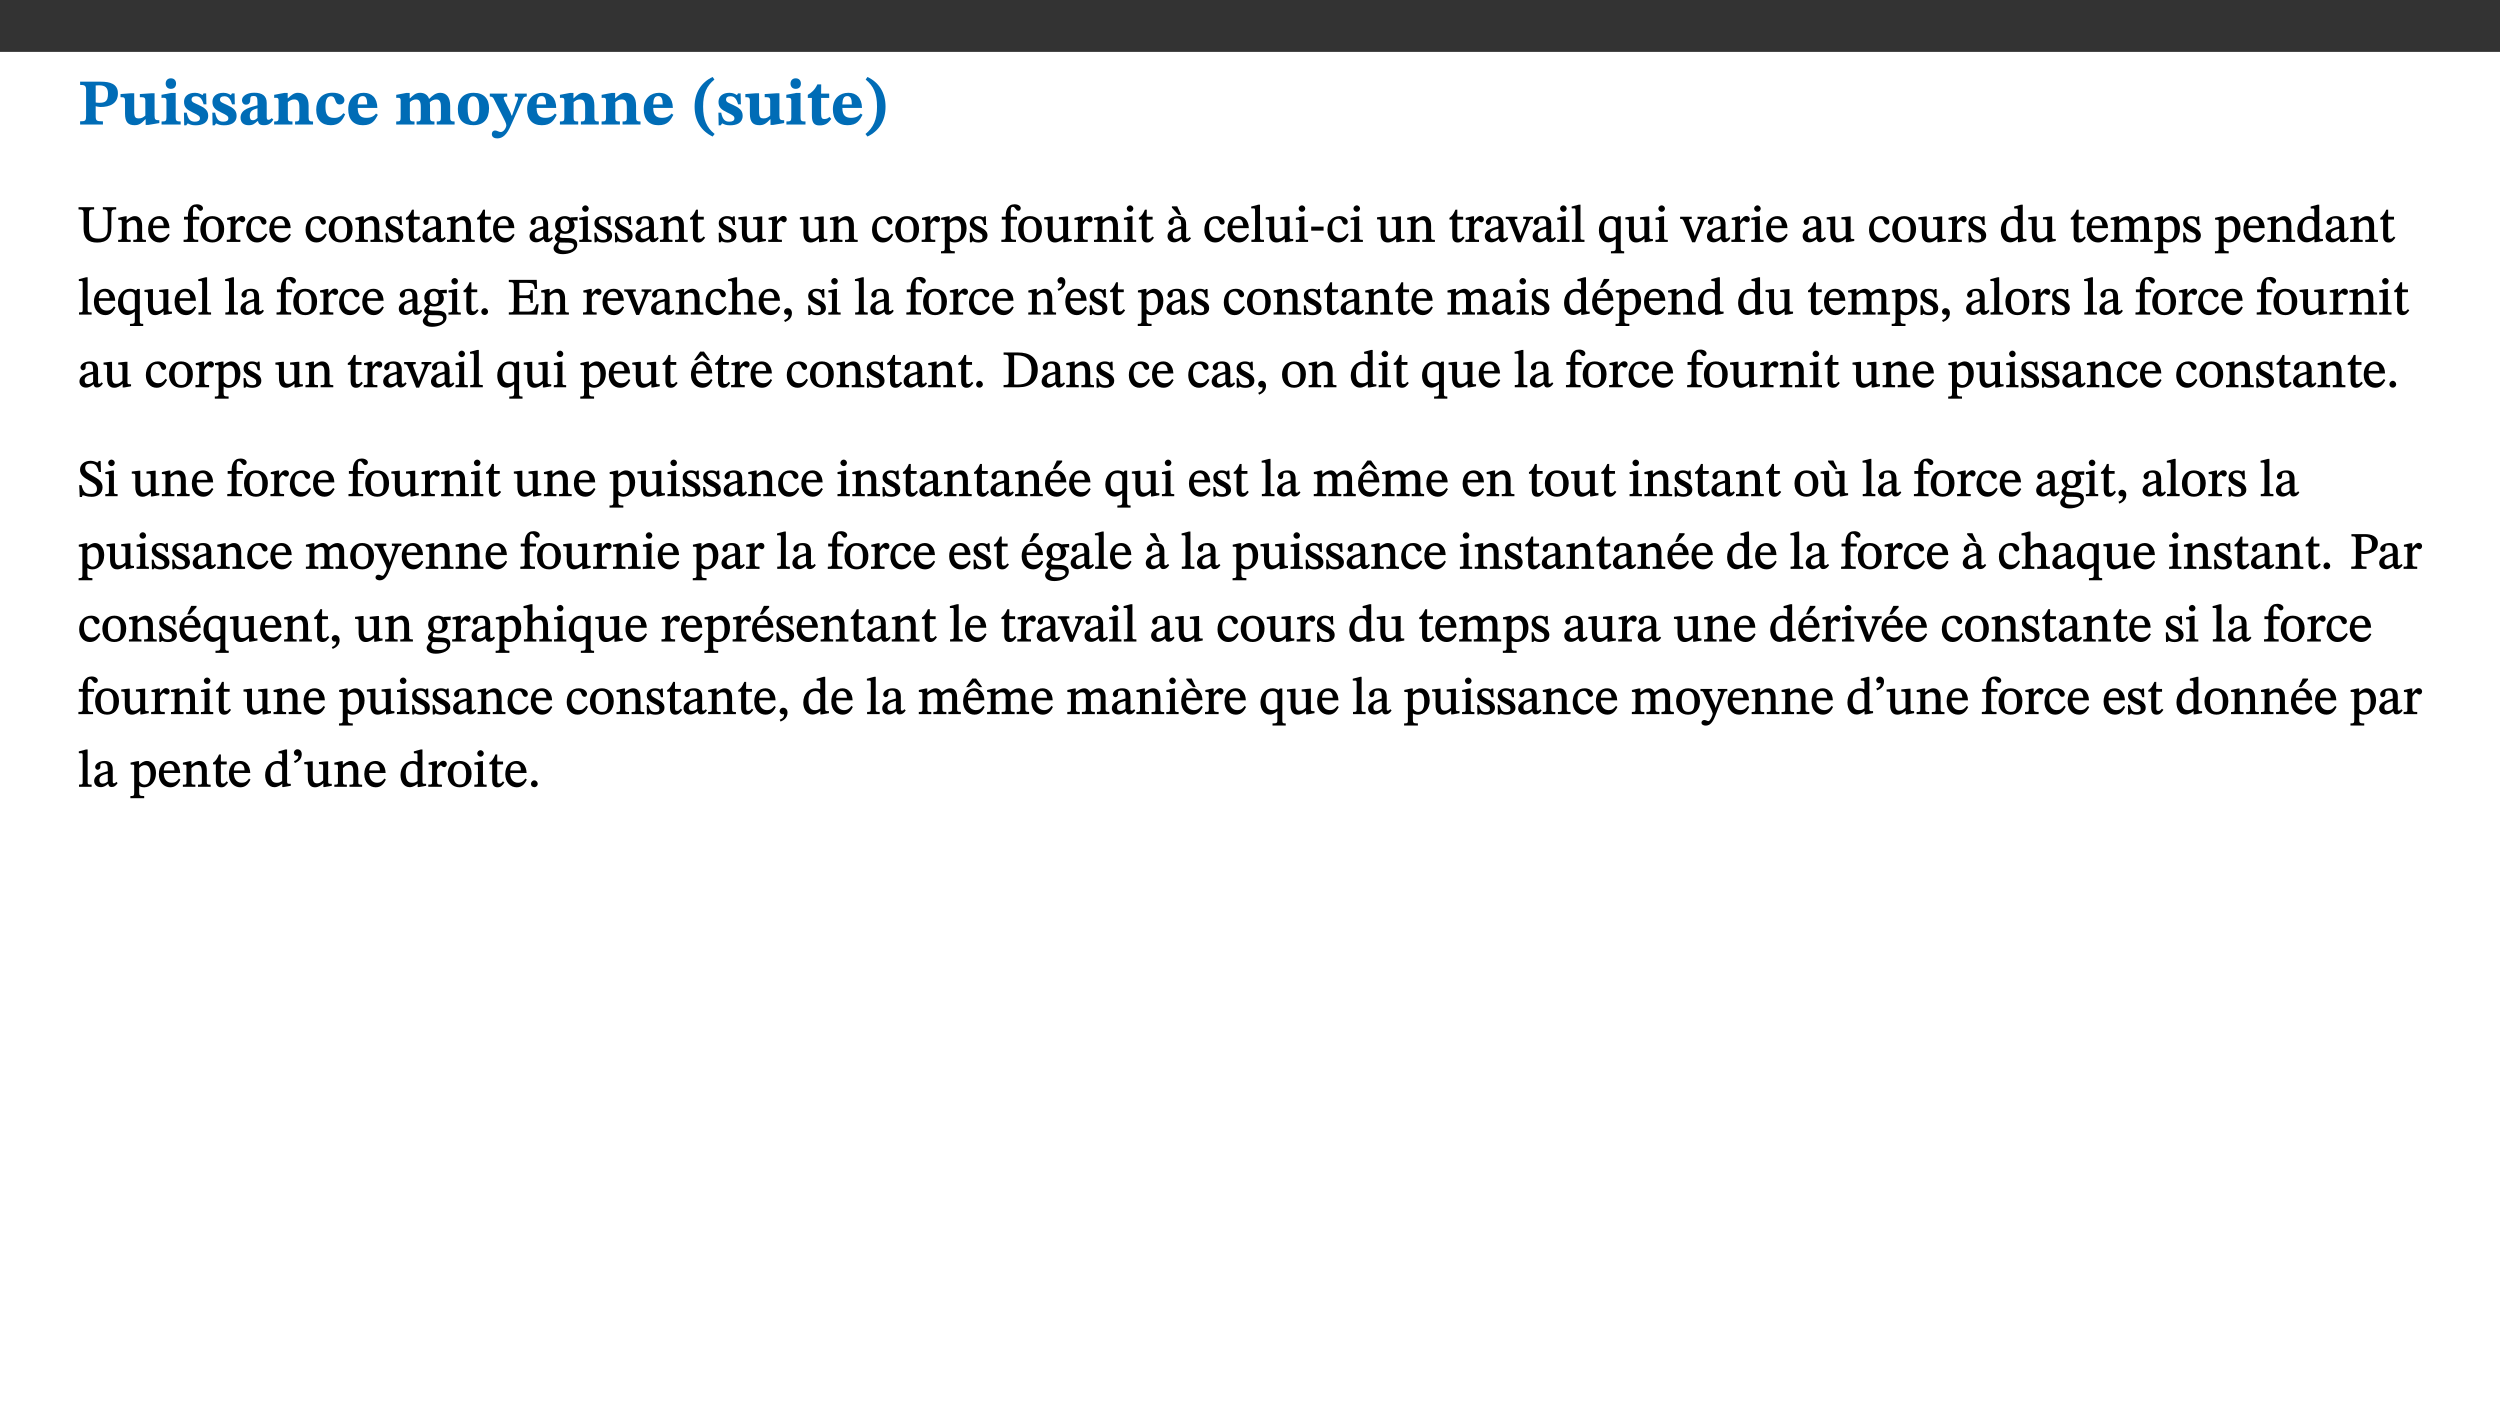 ﻿<?xml version="1.0" encoding="utf-8"?>
<svg xmlns="http://www.w3.org/2000/svg" xmlns:xlink="http://www.w3.org/1999/xlink" viewBox="0 0 960 540" version="1.1">
  <rect x="0" y="0" width="960" height="540" fill="#333333" stroke="none"/>
  <defs>
    <g>
      <symbol overflow="visible" id="glyph0-0">
        <path style="stroke:none;" d="M 7.938 -4.281 L 7.938 -4.688 C 7.938 -7.391 11.922 -9.312 11.922 -12.953 C 11.922 -15.531 9.766 -16.75 7.328 -16.75 C 4.828 -16.75 3.125 -15.234 3.125 -13.234 C 3.125 -12.062 3.594 -11.422 4.391 -11.422 C 4.984 -11.422 5.5 -11.828 5.5 -12.594 C 5.5 -13.531 4.984 -13.562 4.984 -14.375 C 4.984 -15.141 5.656 -15.641 7.109 -15.641 C 8.703 -15.641 9.688 -14.844 9.688 -12.891 C 9.688 -9.062 6.938 -8.156 6.938 -4.938 L 6.938 -4.219 L 7.938 -4.219 Z M 8.875 -1.266 C 8.875 -2.031 8.344 -2.828 7.484 -2.828 C 6.562 -2.828 6.016 -2.062 6.016 -1.266 C 6.016 -0.453 6.5 0.203 7.453 0.203 C 8.344 0.203 8.875 -0.469 8.875 -1.266 Z M 14.75 4.109 L 14.75 -19.625 L 0.25 -19.625 L 0.25 4.188 L 14.75 4.188 Z M 13.453 2.703 L 1.516 2.703 L 1.516 -18.188 L 13.453 -18.188 Z M 13.453 2.703 " />
      </symbol>
      <symbol overflow="visible" id="glyph0-1">
        <path style="stroke:none;" d="M 0.875 -16.359 L 0.875 -15.219 C 2.609 -15.219 3.172 -14.938 3.172 -13.328 L 3.172 -3.516 C 3.172 -1.469 2.969 -1.234 0.875 -1.234 L 0.875 0 L 9.641 0 L 9.641 -1.234 C 7.094 -1.234 6.859 -1.438 6.859 -3.438 L 6.859 -7.031 C 7.406 -6.906 8.125 -6.734 8.719 -6.734 C 12.234 -6.734 15.391 -8 15.391 -12 C 15.391 -15.641 12.266 -16.453 8.875 -16.453 L 0.875 -16.453 Z M 6.859 -15 C 7.359 -15.047 7.625 -15.062 8.078 -15.062 C 10.609 -15.062 11.578 -14.094 11.578 -11.828 C 11.578 -8.875 10.453 -8.344 8.172 -8.344 C 7.453 -8.344 7.219 -8.422 6.859 -8.469 Z M 6.859 -15 " />
      </symbol>
      <symbol overflow="visible" id="glyph0-2">
        <path style="stroke:none;" d="M 15.234 -1.656 L 15.094 -1.656 C 13.75 -1.656 13.406 -1.859 13.406 -3.422 L 13.406 -12.016 L 12.391 -12.016 L 7.75 -11.703 L 7.75 -10.5 C 9.391 -10.5 9.859 -10.5 9.859 -9.062 L 9.859 -3.438 C 8.953 -2.672 8.375 -2.359 7.328 -2.359 C 6.266 -2.359 5.594 -2.547 5.594 -4.906 L 5.594 -12.016 L 4.438 -12.016 L 0.328 -11.703 L 0.328 -10.5 C 1.656 -10.484 2.062 -10.5 2.062 -8.969 L 2.062 -4.188 C 2.062 -0.922 3.25 0.25 5.719 0.25 C 7.391 0.25 8.281 -0.344 9.844 -2 L 9.984 -2 L 9.984 0.156 L 10.953 0.156 L 15.234 -0.562 Z M 15.234 -1.656 " />
      </symbol>
      <symbol overflow="visible" id="glyph0-3">
        <path style="stroke:none;" d="M 7.781 -1.172 C 6.125 -1.172 5.875 -1.438 5.875 -2.875 L 5.875 -12.125 L 4.141 -12.125 L 0.422 -11.422 L 0.422 -10.234 C 0.422 -10.234 0.719 -10.266 1.062 -10.266 C 1.812 -10.266 2.328 -10.234 2.328 -9.125 L 2.328 -2.797 C 2.328 -1.391 2.062 -1.172 0.453 -1.172 L 0.453 0 L 7.781 0 Z M 4.016 -17.75 C 2.75 -17.75 2.031 -16.875 2.031 -15.719 C 2.031 -14.547 2.781 -13.703 4.016 -13.703 C 5.328 -13.703 6.016 -14.547 6.016 -15.734 C 6.016 -16.875 5.328 -17.75 4.016 -17.75 Z M 4.016 -17.75 " />
      </symbol>
      <symbol overflow="visible" id="glyph0-4">
        <path style="stroke:none;" d="M 0.891 -4.453 L 0.984 0.297 L 1.766 0.297 L 2.297 -0.391 L 2.484 -0.391 C 3.125 -0.078 3.797 0.297 5.328 0.297 C 7.875 0.297 10.203 -0.562 10.203 -3.375 C 10.203 -5.594 8.672 -6.5 6.547 -7.516 C 4.812 -8.344 3.812 -8.547 3.812 -9.609 C 3.812 -10.328 4.312 -10.859 5.484 -10.859 C 6.812 -10.859 7.75 -10.203 8.453 -7.75 L 9.516 -7.75 L 9.422 -11.969 L 8.422 -11.969 L 8.047 -11.344 L 7.906 -11.344 C 7.516 -11.594 6.609 -12.188 5.156 -12.188 C 2.484 -12.188 0.922 -10.797 0.922 -8.719 C 0.922 -6.547 2.109 -5.672 4.219 -4.656 C 6.547 -3.562 7.031 -3.172 7.031 -2.375 C 7.031 -1.438 6.219 -1.094 5.062 -1.094 C 3.266 -1.094 2.453 -2.125 1.953 -4.562 L 0.875 -4.562 Z M 0.891 -4.453 " />
      </symbol>
      <symbol overflow="visible" id="glyph0-5">
        <path style="stroke:none;" d="M 7.484 -1.391 C 7.703 -0.25 8.203 0.25 9.844 0.25 C 11.703 0.25 12.547 -0.562 13.406 -1.859 L 12.812 -2.453 C 12.438 -2.078 12.016 -1.812 11.625 -1.812 C 11.109 -1.812 10.859 -1.906 10.859 -2.906 L 10.859 -8.281 C 10.859 -11 9.141 -12.219 6.047 -12.219 C 3.172 -12.219 1.359 -10.828 1.359 -9.344 C 1.359 -8.234 2.156 -7.609 2.875 -7.609 C 3.734 -7.609 4.516 -8.125 4.516 -9.266 C 4.516 -10.688 4.781 -10.953 5.781 -10.953 C 6.969 -10.953 7.312 -10.578 7.312 -8.469 L 7.312 -7.391 C 4.953 -6.688 0.812 -6.078 0.812 -2.625 C 0.812 -0.625 2.125 0.266 3.938 0.266 C 5.656 0.266 6.188 -0.344 7.328 -1.312 L 7.484 -1.312 Z M 7.312 -2.547 C 6.594 -1.859 6.141 -1.656 5.5 -1.656 C 4.734 -1.656 4.359 -2.109 4.359 -3.328 C 4.359 -5.172 5.375 -5.656 7.312 -6.25 Z M 7.312 -2.547 " />
      </symbol>
      <symbol overflow="visible" id="glyph0-6">
        <path style="stroke:none;" d="M 13.859 -7.266 C 13.859 -10.531 12.344 -12.188 9.734 -12.188 C 8.25 -12.188 7.188 -11.297 5.953 -10.094 L 5.828 -10.094 L 5.828 -12.125 L 4.453 -12.125 L 0.641 -11.406 L 0.641 -10.234 C 0.641 -10.234 0.891 -10.266 1.312 -10.266 C 2 -10.266 2.328 -10.141 2.328 -9.219 L 2.328 -2.844 C 2.328 -1.484 2.25 -1.172 0.625 -1.172 L 0.625 0 L 7.656 0 L 7.656 -1.172 C 6.016 -1.172 5.891 -1.484 5.891 -2.844 L 5.891 -8.594 C 6.609 -9.188 7.281 -9.641 8.297 -9.641 C 9.609 -9.641 10.312 -9.047 10.312 -6.719 L 10.312 -2.844 C 10.312 -1.469 10.141 -1.172 8.672 -1.172 L 8.672 0 L 15.562 0 L 15.562 -1.172 C 14.125 -1.172 13.859 -1.484 13.859 -2.844 Z M 13.859 -7.266 " />
      </symbol>
      <symbol overflow="visible" id="glyph0-7">
        <path style="stroke:none;" d="M 11.219 -4.344 C 10.281 -3.141 9.344 -2.547 7.656 -2.547 C 5 -2.547 4.312 -4.016 4.312 -6.859 C 4.312 -9.484 4.906 -10.859 6.422 -10.859 C 8.672 -10.859 7.516 -7.703 9.812 -7.703 C 10.75 -7.703 11.594 -8.297 11.594 -9.391 C 11.594 -10.922 9.906 -12.219 7.062 -12.219 C 2.781 -12.219 0.766 -9.422 0.766 -5.672 C 0.766 -1.812 2.906 0.266 6.344 0.266 C 9.672 0.266 10.859 -1.688 11.875 -3.922 Z M 11.219 -4.344 " />
      </symbol>
      <symbol overflow="visible" id="glyph0-8">
        <path style="stroke:none;" d="M 11.469 -4.219 C 10.656 -3.203 9.672 -2.578 7.734 -2.578 C 5.625 -2.578 4.438 -3.547 4.438 -6.375 L 11.969 -6.375 C 11.922 -10.188 9.859 -12.188 6.734 -12.188 C 3.516 -12.188 0.797 -10.141 0.797 -5.875 C 0.797 -1.938 2.797 0.266 6.422 0.266 C 10.094 0.266 11.078 -1.703 12.172 -3.719 Z M 4.406 -7.609 C 4.516 -10.016 5 -10.922 6.391 -10.922 C 7.703 -10.922 8.078 -9.641 8.078 -7.703 L 4.406 -7.703 Z M 4.406 -7.609 " />
      </symbol>
      <symbol overflow="visible" id="glyph0-9">
        <path style="stroke:none;" d="M 13.609 -7.266 C 13.609 -7.734 13.578 -8.172 13.531 -8.547 C 14.172 -9.188 15.062 -9.641 15.984 -9.641 C 17.156 -9.641 17.797 -9.047 17.797 -6.719 L 17.797 -2.844 C 17.797 -1.469 17.641 -1.172 16.188 -1.172 L 16.188 0 L 23.047 0 L 23.047 -1.172 C 21.609 -1.172 21.344 -1.484 21.344 -2.844 L 21.344 -7.266 C 21.344 -10.531 19.844 -12.188 17.516 -12.188 C 15.859 -12.188 14.578 -11.156 13.375 -9.938 L 13.203 -9.938 C 12.688 -11.453 11.375 -12.188 9.781 -12.188 C 8.047 -12.188 7.016 -11.125 5.953 -10.094 L 5.797 -10.094 L 5.797 -12.125 L 4.453 -12.125 L 0.641 -11.406 L 0.641 -10.234 C 0.641 -10.234 0.891 -10.266 1.312 -10.266 C 2 -10.266 2.328 -10.141 2.328 -9.219 L 2.328 -2.844 C 2.328 -1.484 2.25 -1.172 0.625 -1.172 L 0.625 0 L 7.656 0 L 7.656 -1.172 C 6.016 -1.172 5.875 -1.484 5.875 -2.844 L 5.875 -8.578 C 6.547 -9.25 7.328 -9.641 8.234 -9.641 C 9.391 -9.641 10.062 -9.047 10.062 -6.719 L 10.062 -2.844 C 10.062 -1.469 9.938 -1.172 8.453 -1.172 L 8.453 0 L 15.312 0 L 15.312 -1.172 C 13.875 -1.172 13.609 -1.484 13.609 -2.844 Z M 13.609 -7.266 " />
      </symbol>
      <symbol overflow="visible" id="glyph0-10">
        <path style="stroke:none;" d="M 6.859 -12.188 C 2.703 -12.188 0.797 -9.484 0.797 -6.016 C 0.797 -1.703 2.906 0.25 6.797 0.25 C 10.688 0.25 12.781 -2.062 12.781 -6.297 C 12.781 -9.859 10.828 -12.188 6.859 -12.188 Z M 6.672 -10.828 C 8.297 -10.828 9.016 -9.188 9.016 -6.094 C 9.016 -2.672 8.5 -1.141 6.859 -1.141 C 5.25 -1.141 4.562 -2.719 4.562 -6.266 C 4.562 -9.094 5.078 -10.828 6.672 -10.828 Z M 6.672 -10.828 " />
      </symbol>
      <symbol overflow="visible" id="glyph0-11">
        <path style="stroke:none;" d="M 13.672 -11.891 L 9.094 -11.891 L 9.094 -10.75 C 9.859 -10.75 10.328 -10.656 10.328 -10.234 C 10.328 -10.141 10.312 -9.969 10.266 -9.766 L 8.031 -3.438 L 7.828 -3.438 L 7.406 -4.609 L 5.172 -9.094 L 5.172 -9.172 C 5 -9.516 4.812 -9.844 4.812 -10.141 C 4.812 -10.609 5.109 -10.734 6.172 -10.734 L 6.172 -11.891 L -0.516 -11.891 L -0.516 -10.75 C 0.297 -10.75 0.719 -10.453 0.984 -9.906 L 4.531 -2.906 C 5 -1.984 5.828 -0.469 5.828 0.25 C 5.828 1.219 4.828 2.875 3.688 2.875 C 2.828 2.875 2.359 2.281 1.484 2.281 C 0.797 2.281 0.266 2.828 0.266 3.641 C 0.266 4.812 1.172 5.328 2.328 5.328 C 4.484 5.328 6.078 3.797 7.578 0.328 L 12 -9.547 C 12.391 -10.453 12.719 -10.75 13.672 -10.75 Z M 13.672 -11.891 " />
      </symbol>
      <symbol overflow="visible" id="glyph0-12">
        <path style="stroke:none;" d="M 1.734 -6.859 C 1.734 -1.406 4.312 2.547 8.656 4.609 L 9.422 3.625 C 6.391 1.188 5 -1.891 5 -6.859 C 5 -11.797 6.312 -14.812 9.344 -17.266 L 8.656 -18.266 C 4.312 -16.234 1.734 -12.266 1.734 -6.859 Z M 1.734 -6.859 " />
      </symbol>
      <symbol overflow="visible" id="glyph0-13">
        <path style="stroke:none;" d="M 8.844 -2.922 C 8.25 -2.422 7.828 -2.125 6.859 -2.125 C 5.922 -2.125 5.625 -2.5 5.625 -4.312 L 5.625 -10.203 L 8.719 -10.203 L 8.719 -11.891 L 5.625 -11.891 L 5.656 -15.406 L 4.188 -15.406 C 3.172 -13.234 1.906 -12.234 0.516 -11.406 L 0.516 -10.203 L 2.078 -10.203 L 2.078 -3.438 C 2.078 -0.594 3.047 0.344 4.984 0.344 C 7.578 0.344 8.453 -0.766 9.516 -2.156 Z M 8.844 -2.922 " />
      </symbol>
      <symbol overflow="visible" id="glyph0-14">
        <path style="stroke:none;" d="M 8.25 -6.859 C 8.25 -12.266 5.672 -16.234 1.312 -18.266 L 0.625 -17.266 C 3.672 -14.812 4.984 -11.797 4.984 -6.859 C 4.984 -1.891 3.594 1.188 0.547 3.625 L 1.312 4.609 C 5.672 2.547 8.25 -1.406 8.25 -6.859 Z M 8.25 -6.859 " />
      </symbol>
      <symbol overflow="visible" id="glyph1-0">
        <path style="stroke:none;" d="M 6.5 -3.5 L 6.5 -3.828 C 6.5 -6 9.703 -7.547 9.703 -10.484 C 9.703 -12.547 7.844 -13.594 5.891 -13.594 C 3.891 -13.594 2.375 -12.312 2.375 -10.703 C 2.375 -9.766 2.891 -9.188 3.531 -9.188 C 4 -9.188 4.547 -9.562 4.547 -10.188 C 4.547 -10.938 4.125 -10.953 4.125 -11.609 C 4.125 -12.234 4.547 -12.578 5.719 -12.578 C 7 -12.578 7.656 -12 7.656 -10.422 C 7.656 -7.344 5.438 -6.609 5.438 -4.031 L 5.438 -3.391 L 6.5 -3.391 Z M 7.25 -1.078 C 7.25 -1.688 6.719 -2.391 6.016 -2.391 C 5.281 -2.391 4.703 -1.719 4.703 -1.078 C 4.703 -0.422 5.219 0.156 6 0.156 C 6.719 0.156 7.25 -0.438 7.25 -1.078 Z M 11.969 3.25 L 11.969 -15.891 L 0.062 -15.891 L 0.062 3.359 L 11.969 3.359 Z M 10.812 2.047 L 1.328 2.047 L 1.328 -14.625 L 10.672 -14.625 L 10.672 2.047 Z M 10.812 2.047 " />
      </symbol>
      <symbol overflow="visible" id="glyph1-1">
        <path style="stroke:none;" d="M 14.625 -13.344 L 9.609 -13.344 L 9.609 -12.484 C 11.422 -12.484 11.469 -12.156 11.469 -10.062 L 11.469 -5.047 C 11.469 -2.297 10.531 -1.281 7.922 -1.281 C 5.078 -1.281 4.297 -2.531 4.297 -5.125 L 4.297 -10.75 C 4.297 -12.25 4.438 -12.484 6.25 -12.484 L 6.25 -13.344 L 0.266 -13.344 L 0.266 -12.484 C 1.969 -12.484 2.219 -12.25 2.219 -10.859 L 2.219 -5.094 C 2.219 -1.391 3.906 0.234 7.438 0.234 C 11.203 0.234 12.875 -1.688 12.875 -5.312 L 12.875 -10.125 C 12.875 -12.172 12.906 -12.484 14.734 -12.484 L 14.734 -13.344 Z M 14.625 -13.344 " />
      </symbol>
      <symbol overflow="visible" id="glyph1-2">
        <path style="stroke:none;" d="M 9.703 -6.234 C 9.703 -8.531 8.719 -9.922 6.906 -9.922 C 5.656 -9.922 4.688 -9.156 3.641 -8.25 L 3.75 -8.25 L 3.766 -9.859 L 3.188 -9.859 L 0.516 -9.266 L 0.516 -8.562 L 0.734 -8.484 C 0.734 -8.484 0.859 -8.484 1.188 -8.484 C 1.734 -8.484 1.891 -8.453 1.891 -7.734 L 1.891 -2.125 C 1.891 -1.016 1.969 -0.812 0.5 -0.812 L 0.5 0 L 5.312 0 L 5.312 -0.812 C 3.766 -0.812 3.812 -1.016 3.812 -2.125 L 3.812 -7.188 C 4.359 -7.703 5.016 -8.391 6.094 -8.391 C 7 -8.391 7.797 -8.125 7.797 -5.734 L 7.797 -2.125 C 7.797 -1.016 7.875 -0.812 6.312 -0.812 L 6.312 0 L 11.172 0 L 11.172 -0.812 C 9.719 -0.812 9.703 -1.016 9.703 -2.125 Z M 9.703 -6.234 " />
      </symbol>
      <symbol overflow="visible" id="glyph1-3">
        <path style="stroke:none;" d="M 8.172 -3.062 C 7.531 -2.234 7.016 -1.547 5.406 -1.547 C 3.812 -1.547 2.406 -2.672 2.406 -5.297 L 8.719 -5.297 C 8.609 -8.203 7.047 -9.922 4.875 -9.922 C 2.547 -9.922 0.531 -8.188 0.531 -4.859 C 0.531 -1.656 2.531 0.203 4.922 0.203 C 6.969 0.203 8.047 -1.172 8.812 -2.75 L 8.234 -3.172 Z M 2.391 -6.156 C 2.547 -8.016 3.234 -8.859 4.578 -8.859 C 6 -8.859 6.516 -7.625 6.547 -6.297 L 2.406 -6.297 Z M 2.391 -6.156 " />
      </symbol>
      <symbol overflow="visible" id="glyph1-4">
        <path style="stroke:none;" d="M 0.375 -9.547 L 0.375 -8.594 L 1.891 -8.594 L 1.891 -2.484 C 1.891 -0.938 1.812 -0.844 0.219 -0.844 L 0.219 0 L 5.844 0 L 5.844 -0.844 C 4.062 -0.844 3.812 -0.938 3.812 -2.484 L 3.812 -8.594 L 6.234 -8.594 L 6.234 -9.688 L 3.812 -9.688 L 3.812 -11.312 C 3.812 -12.984 3.906 -13.469 4.641 -13.469 C 5.641 -13.469 5.734 -11.953 6.734 -11.953 C 7.188 -11.953 7.672 -12.344 7.672 -12.922 C 7.672 -13.828 6.609 -14.469 5.312 -14.469 C 3.922 -14.469 3.109 -13.891 2.562 -12.969 C 2.047 -12.047 1.891 -11.062 1.891 -9.688 L 0.375 -9.688 Z M 0.375 -9.547 " />
      </symbol>
      <symbol overflow="visible" id="glyph1-5">
        <path style="stroke:none;" d="M 5.141 -9.922 C 2.453 -9.922 0.531 -7.828 0.531 -4.938 C 0.531 -1.719 2.344 0.203 5.141 0.203 C 7.734 0.203 9.688 -1.672 9.688 -5.016 C 9.688 -7.969 7.875 -9.922 5.141 -9.922 Z M 5.062 -8.906 C 6.828 -8.906 7.594 -7.375 7.594 -4.922 C 7.594 -1.672 6.859 -0.859 5.219 -0.859 C 3.5 -0.844 2.656 -2.031 2.656 -5.203 C 2.656 -7.75 3.547 -8.906 5.062 -8.906 Z M 5.062 -8.906 " />
      </symbol>
      <symbol overflow="visible" id="glyph1-6">
        <path style="stroke:none;" d="M 3.641 -9.859 L 3.172 -9.859 L 0.562 -9.25 L 0.562 -8.562 L 0.781 -8.484 C 0.781 -8.484 0.922 -8.484 1.312 -8.484 C 2.031 -8.484 1.891 -8.25 1.891 -7.531 L 1.891 -2.047 C 1.891 -0.938 1.891 -0.844 0.438 -0.844 L 0.438 0 L 5.672 0 L 5.672 -0.844 C 4.062 -0.844 3.812 -0.891 3.812 -2.156 L 3.812 -6.672 C 4.25 -7.406 4.797 -8.203 5.266 -8.203 C 5.5 -8.203 5.891 -7.531 6.547 -7.531 C 7 -7.531 7.547 -7.969 7.547 -8.719 C 7.547 -9.406 7.047 -9.984 6.281 -9.984 C 5.312 -9.984 4.625 -9.25 3.625 -7.812 L 3.766 -7.812 L 3.766 -9.859 Z M 3.641 -9.859 " />
      </symbol>
      <symbol overflow="visible" id="glyph1-7">
        <path style="stroke:none;" d="M 8.031 -3.172 C 7.125 -2.016 6.547 -1.547 5.266 -1.547 C 3.203 -1.547 2.344 -3.125 2.344 -5.562 C 2.344 -7.844 3.203 -8.922 4.828 -8.922 C 6.531 -8.922 5.875 -6.656 7.344 -6.656 C 7.906 -6.656 8.312 -7.094 8.312 -7.672 C 8.312 -8.828 7.031 -9.922 5.156 -9.922 C 2.297 -9.922 0.516 -7.75 0.516 -4.625 C 0.516 -1.859 2.156 0.203 4.641 0.203 C 6.766 0.203 7.875 -1.172 8.672 -2.844 L 8.094 -3.266 Z M 8.031 -3.172 " />
      </symbol>
      <symbol overflow="visible" id="glyph1-8">
        <path style="stroke:none;" d="M 0.641 -3.391 L 0.703 0.156 L 1.297 0.156 L 1.719 -0.297 C 2.234 -0.078 2.828 0.219 3.984 0.219 C 5.781 0.219 7.453 -0.625 7.453 -2.484 C 7.453 -3.969 6.438 -4.797 4.625 -5.75 C 2.953 -6.609 2.328 -7.016 2.328 -7.797 C 2.328 -8.688 2.906 -8.984 3.828 -8.984 C 5.047 -8.984 5.641 -8.531 6.094 -6.516 L 6.891 -6.516 L 6.812 -9.828 L 6.219 -9.828 L 5.875 -9.406 L 5.938 -9.406 C 5.438 -9.641 4.844 -9.922 3.844 -9.922 C 2.125 -9.922 0.656 -8.906 0.656 -7.266 C 0.656 -5.797 1.516 -5.016 3.328 -4.109 L 3.422 -4.062 C 5.281 -3.141 5.516 -2.891 5.516 -1.953 C 5.516 -1.016 4.938 -0.781 3.938 -0.781 C 2.469 -0.781 1.828 -1.328 1.391 -3.531 L 0.641 -3.531 Z M 0.641 -3.391 " />
      </symbol>
      <symbol overflow="visible" id="glyph1-9">
        <path style="stroke:none;" d="M 5.734 -2.016 C 5.234 -1.453 5.078 -1.234 4.438 -1.234 C 3.672 -1.234 3.609 -1.578 3.609 -2.984 L 3.609 -8.594 L 5.859 -8.594 L 5.859 -9.688 L 3.609 -9.688 L 3.625 -12.406 L 2.906 -12.406 C 2.125 -10.578 1.578 -9.844 0.594 -9.25 L 0.594 -8.594 L 1.688 -8.594 L 1.688 -2.438 C 1.688 -0.641 2.406 0.203 3.75 0.203 C 5.016 0.203 5.516 -0.438 6.391 -1.641 L 5.812 -2.109 Z M 5.734 -2.016 " />
      </symbol>
      <symbol overflow="visible" id="glyph1-10">
        <path style="stroke:none;" d="M 6 -1.359 C 6.109 -0.484 6.453 0.094 7.328 0.094 C 8.344 0.094 8.906 -0.359 9.641 -1.422 L 9.156 -1.906 C 8.812 -1.516 8.625 -1.359 8.25 -1.359 C 7.828 -1.359 7.766 -1.375 7.766 -2.188 L 7.766 -6.719 C 7.766 -8.781 6.828 -9.922 4.656 -9.922 C 2.484 -9.922 1.016 -8.703 1.016 -7.594 C 1.016 -6.938 1.594 -6.516 1.984 -6.516 C 2.547 -6.516 2.984 -6.938 2.984 -7.547 C 2.984 -8.75 3.062 -9.047 4.203 -9.047 C 5.406 -9.047 5.859 -8.5 5.859 -6.766 L 5.859 -6 C 4.281 -5.5 0.625 -4.844 0.625 -2.219 C 0.625 -0.938 1.594 0.141 3.125 0.141 C 4.406 0.141 5.203 -0.453 6.094 -1.234 L 6.016 -1.234 Z M 5.891 -2.047 C 5.219 -1.5 4.609 -1.219 3.938 -1.219 C 3.094 -1.219 2.625 -1.688 2.625 -2.688 C 2.625 -4.25 4.188 -4.656 5.859 -5.078 L 5.859 -2.016 Z M 5.891 -2.047 " />
      </symbol>
      <symbol overflow="visible" id="glyph1-11">
        <path style="stroke:none;" d="M 2.453 -3.891 C 1.516 -3.172 0.781 -2.234 0.781 -1.516 C 0.781 -0.953 1.25 -0.344 1.891 -0.016 L 1.891 -0.062 C 0.859 0.938 0.281 1.719 0.281 2.375 C 0.281 3.469 1.188 4.688 3.812 4.688 C 6.312 4.688 9.391 3.641 9.391 0.969 C 9.391 -1.312 7.344 -1.531 4.844 -1.531 C 3.016 -1.531 2.609 -1.594 2.609 -2.188 C 2.609 -2.531 2.891 -3.172 3.047 -3.391 C 3.531 -3.234 4.078 -3.109 4.719 -3.109 C 6.812 -3.109 8.359 -4.406 8.359 -6.25 C 8.359 -7.25 7.891 -8.016 7.656 -8.344 L 7.656 -8.266 L 9.516 -8.203 L 9.516 -9.578 L 6.828 -9.422 L 6.906 -9.203 C 6.906 -9.203 5.938 -9.922 4.625 -9.922 C 2.516 -9.922 0.875 -8.531 0.875 -6.531 C 0.875 -5.234 1.5 -4.297 2.406 -3.766 L 2.406 -3.859 Z M 4.484 -8.938 C 5.75 -8.938 6.328 -7.984 6.328 -6.375 C 6.328 -4.484 5.734 -4.062 4.734 -4.062 C 3.453 -4.062 2.891 -4.906 2.891 -6.609 C 2.891 -8.281 3.453 -8.938 4.484 -8.938 Z M 2.531 0.203 C 2.812 0.203 3.188 0.219 4.781 0.234 C 6.109 0.266 8.109 0.094 8.109 1.531 C 8.109 2.391 7.312 3.281 4.953 3.281 C 2.922 3.281 2.094 2.844 2.094 1.688 C 2.094 1.281 2.188 0.891 2.594 0.203 Z M 2.531 0.203 " />
      </symbol>
      <symbol overflow="visible" id="glyph1-12">
        <path style="stroke:none;" d="M 2.891 -14.062 C 2.188 -14.062 1.609 -13.406 1.609 -12.812 C 1.609 -12.188 2.219 -11.547 2.891 -11.547 C 3.578 -11.547 4.141 -12.188 4.141 -12.812 C 4.141 -13.406 3.578 -14.062 2.891 -14.062 Z M 5.125 -0.812 C 3.781 -0.812 3.812 -0.969 3.812 -2.125 L 3.812 -9.859 L 3.172 -9.859 L 0.516 -9.281 L 0.516 -8.594 L 0.734 -8.5 C 0.734 -8.5 0.875 -8.5 1.156 -8.5 C 1.734 -8.5 1.891 -8.547 1.891 -7.688 L 1.891 -2.125 C 1.891 -1 1.969 -0.812 0.5 -0.812 L 0.5 0 L 5.234 0 L 5.234 -0.812 Z M 5.125 -0.812 " />
      </symbol>
      <symbol overflow="visible" id="glyph1-13">
        <path style="stroke:none;" d="M 10.75 -1.156 L 10.562 -1.156 C 9.609 -1.156 9.484 -1.156 9.484 -2.328 L 9.484 -9.781 L 8.891 -9.781 L 5.953 -9.484 L 5.953 -8.672 C 7.375 -8.672 7.562 -8.688 7.562 -7.625 L 7.562 -2.453 C 6.812 -1.797 6.281 -1.328 5.266 -1.328 C 4.219 -1.328 3.578 -1.797 3.578 -3.828 L 3.578 -9.781 L 3.031 -9.781 L 0.312 -9.469 L 0.312 -8.672 C 1.531 -8.641 1.672 -8.688 1.672 -7.609 L 1.672 -3.562 C 1.672 -0.859 2.766 0.203 4.422 0.203 C 5.703 0.203 6.719 -0.438 7.734 -1.438 L 7.656 -1.438 L 7.656 0.094 L 8.234 0.094 L 10.875 -0.375 L 10.875 -1.156 Z M 10.75 -1.156 " />
      </symbol>
      <symbol overflow="visible" id="glyph1-14">
        <path style="stroke:none;" d="M 3.5 -9.859 L 3.016 -9.859 L 0.359 -9.281 L 0.359 -8.594 L 0.578 -8.5 C 0.578 -8.5 0.875 -8.5 1.141 -8.5 C 1.797 -8.5 1.75 -8.359 1.75 -7.609 L 1.75 2.25 C 1.75 3.359 1.688 3.562 0.297 3.562 L 0.297 4.375 L 5.594 4.375 L 5.594 3.547 C 3.922 3.547 3.672 3.422 3.672 2.125 L 3.672 -0.359 L 3.578 -0.359 C 4.109 0 4.875 0.203 5.641 0.203 C 8.031 0.203 10.125 -1.938 10.125 -5.312 C 10.125 -7.922 8.625 -9.922 6.656 -9.922 C 5.484 -9.922 4.422 -9.266 3.484 -8.188 L 3.625 -8.188 L 3.625 -9.859 Z M 3.625 -7.125 C 4 -7.625 4.781 -8.312 5.844 -8.312 C 7.312 -8.312 8.047 -7.266 8.047 -4.766 C 8.047 -1.984 7.125 -0.844 5.734 -0.844 C 4.625 -0.844 4 -1.688 3.672 -2.078 L 3.672 -7.172 Z M 3.625 -7.125 " />
      </symbol>
      <symbol overflow="visible" id="glyph1-15">
        <path style="stroke:none;" d="M 6 -1.359 C 6.109 -0.484 6.453 0.094 7.328 0.094 C 8.344 0.094 8.906 -0.359 9.641 -1.422 L 9.156 -1.906 C 8.812 -1.516 8.625 -1.359 8.25 -1.359 C 7.828 -1.359 7.766 -1.375 7.766 -2.188 L 7.766 -6.719 C 7.766 -8.781 6.828 -9.922 4.656 -9.922 C 2.484 -9.922 1.016 -8.703 1.016 -7.594 C 1.016 -6.938 1.594 -6.516 1.984 -6.516 C 2.547 -6.516 2.984 -6.938 2.984 -7.547 C 2.984 -8.75 3.062 -9.047 4.203 -9.047 C 5.406 -9.047 5.859 -8.5 5.859 -6.766 L 5.859 -6 C 4.281 -5.5 0.625 -4.844 0.625 -2.219 C 0.625 -0.938 1.594 0.141 3.125 0.141 C 4.406 0.141 5.203 -0.453 6.094 -1.234 L 6.016 -1.234 Z M 5.891 -2.047 C 5.219 -1.5 4.609 -1.219 3.938 -1.219 C 3.094 -1.219 2.625 -1.688 2.625 -2.688 C 2.625 -4.25 4.188 -4.656 5.859 -5.078 L 5.859 -2.016 Z M 4.281 -13.688 L 2.312 -13.688 L 2.312 -13.141 L 4.844 -10.375 L 5.875 -10.375 L 4.344 -13.688 Z M 4.281 -13.688 " />
      </symbol>
      <symbol overflow="visible" id="glyph1-16">
        <path style="stroke:none;" d="M 5.172 -0.844 C 3.75 -0.844 3.766 -0.969 3.766 -2.125 L 3.766 -14.328 L 3.141 -14.328 L 0.375 -13.594 L 0.375 -12.953 L 0.594 -12.875 C 0.594 -12.875 0.812 -12.875 1.156 -12.875 C 1.656 -12.875 1.859 -12.953 1.859 -12.125 L 1.859 -2.125 C 1.859 -1.016 1.906 -0.844 0.453 -0.844 L 0.453 0 L 5.297 0 L 5.297 -0.844 Z M 5.172 -0.844 " />
      </symbol>
      <symbol overflow="visible" id="glyph1-17">
        <path style="stroke:none;" d="M 5.5 -4.469 L 5.5 -5.891 L 0.75 -5.891 L 0.75 -4.344 L 5.5 -4.344 Z M 5.5 -4.469 " />
      </symbol>
      <symbol overflow="visible" id="glyph1-18">
        <path style="stroke:none;" d="M 9.922 -9.688 L 6.297 -9.688 L 6.297 -8.844 C 7.156 -8.844 7.438 -8.859 7.438 -8.422 C 7.438 -8.109 7.312 -7.875 7.297 -7.766 L 5.578 -3.266 L 5.203 -2.188 L 5.266 -2.188 L 4.922 -3.25 L 3.234 -7.688 C 3.109 -7.969 3.031 -8.203 3.031 -8.469 C 3.031 -8.781 3.172 -8.844 4.062 -8.844 L 4.062 -9.688 L -0.391 -9.688 L -0.391 -8.844 C 0.594 -8.844 0.703 -8.75 1.219 -7.516 L 4.219 0.125 L 5.359 0.125 L 8.547 -7.656 C 8.938 -8.688 9.141 -8.844 10.047 -8.844 L 10.047 -9.688 Z M 9.922 -9.688 " />
      </symbol>
      <symbol overflow="visible" id="glyph1-19">
        <path style="stroke:none;" d="M 10.219 4.266 L 10.219 3.562 C 8.984 3.562 8.906 3.359 8.906 2.344 L 8.906 -9.844 L 7.969 -9.844 L 7.469 -9.219 C 6.75 -9.703 6 -9.922 5.156 -9.922 C 2.625 -9.922 0.516 -7.688 0.516 -4.5 C 0.516 -1.734 1.969 0.156 4.047 0.156 C 5.344 0.156 6.281 -0.516 7.109 -1.25 L 7 -1.25 L 7 2.125 C 7 3.359 6.891 3.562 5.141 3.562 L 5.141 4.375 L 10.219 4.375 Z M 7.031 -2.266 C 6.469 -1.812 5.969 -1.547 5 -1.547 C 3.016 -1.547 2.484 -3.094 2.484 -5.266 C 2.484 -7.75 3.469 -8.859 5.141 -8.859 C 6.203 -8.859 6.734 -8.406 7 -7.406 L 7 -2.234 Z M 7.031 -2.266 " />
      </symbol>
      <symbol overflow="visible" id="glyph1-20">
        <path style="stroke:none;" d="M 10.359 -0.484 L 10.359 -1.156 L 9.828 -1.156 C 9.078 -1.156 8.938 -1.219 8.938 -2.25 L 8.938 -14.328 L 8.281 -14.328 L 5.641 -13.594 L 5.641 -12.922 L 5.859 -12.844 C 5.859 -12.844 6.109 -12.844 6.297 -12.844 C 7.078 -12.844 7.031 -12.797 7.031 -11.906 L 7.031 -9.547 C 6.641 -9.734 5.891 -9.922 5.234 -9.922 C 2.734 -9.922 0.516 -7.766 0.516 -4.484 C 0.516 -1.938 1.812 0.156 4.062 0.156 C 5.375 0.156 6.469 -0.641 7.188 -1.281 L 7.094 -1.281 L 7.094 0.094 L 7.688 0.094 L 10.359 -0.375 Z M 7.078 -2.234 C 6.375 -1.75 5.938 -1.531 5 -1.531 C 3.312 -1.531 2.516 -2.516 2.516 -5.266 C 2.516 -7.766 3.531 -8.859 5.203 -8.859 C 6.438 -8.859 6.875 -8.203 7.031 -7.391 L 7.031 -2.219 Z M 7.078 -2.234 " />
      </symbol>
      <symbol overflow="visible" id="glyph1-21">
        <path style="stroke:none;" d="M 3.766 -7.156 C 4.344 -7.688 5.141 -8.391 6.172 -8.391 C 7.094 -8.391 7.625 -8.062 7.625 -6.375 L 7.625 -2.438 C 7.625 -1.031 7.656 -0.844 6.094 -0.844 L 6.094 0 L 11.078 0 L 11.078 -0.844 C 9.516 -0.844 9.547 -1.062 9.547 -2.438 L 9.547 -7.219 C 10.156 -7.75 10.891 -8.391 11.719 -8.391 C 12.656 -8.391 13.281 -8.062 13.281 -6.25 L 13.281 -2.438 C 13.281 -1.219 13.375 -0.844 11.875 -0.844 L 11.875 0 L 16.641 0 L 16.641 -0.844 C 15.141 -0.844 15.203 -1.172 15.203 -2.438 L 15.203 -6.5 C 15.203 -8.906 14.062 -9.922 12.516 -9.922 C 11.453 -9.922 10.344 -9.297 9.281 -8.266 L 9.344 -8.266 C 8.984 -9.078 8.188 -9.922 7.047 -9.922 C 5.703 -9.922 4.688 -9.141 3.641 -8.25 L 3.75 -8.25 L 3.75 -9.859 L 3.141 -9.859 L 0.516 -9.266 L 0.516 -8.562 L 0.734 -8.484 C 0.734 -8.484 0.891 -8.484 1.188 -8.484 C 1.75 -8.484 1.891 -8.422 1.891 -7.703 L 1.891 -2.125 C 1.891 -0.938 1.891 -0.844 0.5 -0.844 L 0.5 0 L 5.297 0 L 5.297 -0.844 C 3.938 -0.844 3.812 -0.938 3.812 -2.047 L 3.812 -7.172 Z M 3.766 -7.156 " />
      </symbol>
      <symbol overflow="visible" id="glyph1-22">
        <path style="stroke:none;" d="M 3.75 -1.094 C 3.75 -1.75 3.203 -2.469 2.453 -2.469 C 1.719 -2.469 1.141 -1.766 1.141 -1.109 C 1.141 -0.438 1.656 0.156 2.438 0.156 C 3.203 0.156 3.75 -0.484 3.75 -1.094 Z M 3.75 -1.094 " />
      </symbol>
      <symbol overflow="visible" id="glyph1-23">
        <path style="stroke:none;" d="M 11.906 -3.969 L 11.172 -3.969 C 10.359 -1.453 10.141 -1.109 7.047 -1.141 L 4.609 -1.141 L 4.609 -6.359 L 6.812 -6.359 C 8.641 -6.359 8.906 -6.25 8.906 -4.5 L 9.797 -4.5 L 9.797 -9.391 L 8.906 -9.391 C 8.906 -7.625 8.641 -7.391 6.812 -7.391 L 4.609 -7.391 L 4.609 -12.188 L 7.406 -12.188 C 9.859 -12.188 10.219 -11.938 10.531 -9.828 L 11.438 -9.828 L 11.297 -13.344 L 0.578 -13.344 L 0.578 -12.484 C 2.328 -12.484 2.516 -12.297 2.516 -10.781 L 2.516 -2.469 C 2.516 -0.922 2.328 -0.859 0.578 -0.859 L 0.578 0 L 11.453 0 L 12.047 -3.969 Z M 11.906 -3.969 " />
      </symbol>
      <symbol overflow="visible" id="glyph1-24">
        <path style="stroke:none;" d="M 3.719 -7.188 C 4.703 -8.094 5.344 -8.391 6.109 -8.391 C 7.734 -8.391 7.812 -7.125 7.812 -5.5 L 7.812 -2.047 C 7.812 -1.094 7.875 -0.844 6.359 -0.844 L 6.359 0 L 11.203 0 L 11.203 -0.844 C 9.828 -0.844 9.719 -1.078 9.719 -2.125 L 9.719 -6.094 C 9.719 -7.734 9.219 -9.922 6.938 -9.922 C 5.875 -9.922 4.859 -9.422 3.641 -8.281 L 3.766 -8.281 L 3.766 -14.328 L 3.109 -14.328 L 0.297 -13.594 L 0.297 -12.922 L 0.516 -12.844 C 0.516 -12.844 0.703 -12.844 1.016 -12.844 C 1.547 -12.844 1.859 -12.875 1.859 -12.172 L 1.859 -1.969 C 1.859 -0.859 1.641 -0.844 0.453 -0.844 L 0.453 0 L 5.234 0 L 5.234 -0.844 C 3.75 -0.844 3.766 -1.016 3.766 -2.047 L 3.766 -7.219 Z M 3.719 -7.188 " />
      </symbol>
      <symbol overflow="visible" id="glyph1-25">
        <path style="stroke:none;" d="M 1.469 2.828 C 2.266 2.469 4.062 1.672 4.062 -0.578 C 4.062 -1.672 3.406 -2.469 2.406 -2.469 C 1.609 -2.469 1.031 -1.797 1.031 -1.156 C 1.031 -0.578 1.5 0.047 2.266 0.047 C 2.484 0.047 2.672 0 2.75 -0.016 C 2.75 1.422 1.969 1.75 1.062 2.125 L 1.422 2.875 Z M 1.469 2.828 " />
      </symbol>
      <symbol overflow="visible" id="glyph1-26">
        <path style="stroke:none;" d="M 1.25 -9.141 C 2.094 -9.516 3.828 -10.281 3.828 -12.516 C 3.828 -13.594 3.188 -14.406 2.188 -14.406 C 1.391 -14.406 0.812 -13.719 0.812 -13.062 C 0.812 -12.484 1.281 -11.875 2.047 -11.875 C 2.266 -11.875 2.438 -11.891 2.531 -11.938 C 2.531 -10.578 1.75 -10.219 0.844 -9.844 L 1.188 -9.109 Z M 1.25 -9.141 " />
      </symbol>
      <symbol overflow="visible" id="glyph1-27">
        <path style="stroke:none;" d="M 8.172 -3.062 C 7.531 -2.234 7.016 -1.547 5.406 -1.547 C 3.812 -1.547 2.406 -2.672 2.406 -5.297 L 8.719 -5.297 C 8.609 -8.203 7.047 -9.922 4.875 -9.922 C 2.547 -9.922 0.531 -8.188 0.531 -4.859 C 0.531 -1.656 2.531 0.203 4.922 0.203 C 6.969 0.203 8.047 -1.172 8.812 -2.75 L 8.234 -3.172 Z M 2.391 -6.156 C 2.547 -8.016 3.234 -8.859 4.578 -8.859 C 6 -8.859 6.516 -7.625 6.547 -6.297 L 2.406 -6.297 Z M 3.75 -10.375 L 4.562 -10.375 L 7.109 -13.141 L 7.109 -13.688 L 5.062 -13.688 L 3.531 -10.375 Z M 3.75 -10.375 " />
      </symbol>
      <symbol overflow="visible" id="glyph1-28">
        <path style="stroke:none;" d="M 8.172 -3.062 C 7.531 -2.234 7.016 -1.547 5.406 -1.547 C 3.812 -1.547 2.406 -2.672 2.406 -5.297 L 8.719 -5.297 C 8.609 -8.203 7.047 -9.922 4.875 -9.922 C 2.547 -9.922 0.531 -8.188 0.531 -4.859 C 0.531 -1.656 2.531 0.203 4.922 0.203 C 6.969 0.203 8.047 -1.172 8.812 -2.75 L 8.234 -3.172 Z M 2.391 -6.156 C 2.547 -8.016 3.234 -8.859 4.578 -8.859 C 6 -8.859 6.516 -7.625 6.547 -6.297 L 2.406 -6.297 Z M 7.703 -10.594 L 5.531 -13.688 L 4.078 -13.688 L 1.734 -10.375 L 2.828 -10.375 L 4.828 -12.266 L 6.812 -10.375 L 7.891 -10.375 Z M 7.703 -10.594 " />
      </symbol>
      <symbol overflow="visible" id="glyph1-29">
        <path style="stroke:none;" d="M 0.562 -13.203 L 0.562 -12.484 C 2.188 -12.484 2.516 -12.391 2.516 -10.938 L 2.516 -2.594 C 2.516 -0.969 2.453 -0.859 0.562 -0.859 L 0.562 0 L 6.391 0 C 10.703 0 13.672 -2.156 13.672 -6.734 C 13.672 -11.594 10.312 -13.344 6.172 -13.344 L 0.562 -13.344 Z M 4.484 -12.234 C 4.859 -12.266 5.141 -12.266 5.453 -12.266 C 9.578 -12.266 11.312 -10.344 11.312 -6.547 C 11.312 -2.078 9.281 -1.016 5.656 -1.016 C 5.266 -1.016 4.875 -1.031 4.609 -1.078 L 4.609 -12.234 Z M 4.484 -12.234 " />
      </symbol>
      <symbol overflow="visible" id="glyph1-30">
        <path style="stroke:none;" d="M 8.891 -9.422 L 8.75 -13.547 L 7.984 -13.547 C 7.875 -12.984 7.812 -12.969 7.484 -12.969 C 7.016 -12.969 6.578 -13.594 4.766 -13.594 C 2.688 -13.562 0.844 -12.312 0.844 -10.219 C 0.844 -8.125 2.484 -7.094 4.078 -6.172 C 5.719 -5.234 7.344 -4.625 7.344 -2.875 C 7.344 -1.359 6.547 -0.891 5.062 -0.891 C 3.031 -0.875 2.125 -1.375 1.422 -4.266 L 0.531 -4.266 L 0.734 0.297 L 1.609 0.297 C 1.641 -0.219 1.75 -0.359 2.031 -0.359 C 2.484 -0.359 3.266 0.234 5.344 0.234 C 7.656 0.234 9.5 -1.141 9.5 -3.453 C 9.5 -5.812 7.484 -6.812 5.719 -7.812 C 4.219 -8.672 2.828 -9.281 2.828 -10.781 C 2.828 -12.016 3.484 -12.531 4.844 -12.531 C 6.859 -12.547 7.469 -11.609 8.047 -9.297 L 8.906 -9.297 Z M 8.891 -9.422 " />
      </symbol>
      <symbol overflow="visible" id="glyph1-31">
        <path style="stroke:none;" d="M 10.75 -1.156 L 10.562 -1.156 C 9.609 -1.156 9.484 -1.156 9.484 -2.328 L 9.484 -9.781 L 8.891 -9.781 L 5.953 -9.484 L 5.953 -8.672 C 7.375 -8.672 7.562 -8.688 7.562 -7.625 L 7.562 -2.453 C 6.812 -1.797 6.281 -1.328 5.266 -1.328 C 4.219 -1.328 3.578 -1.797 3.578 -3.828 L 3.578 -9.781 L 3.031 -9.781 L 0.312 -9.469 L 0.312 -8.672 C 1.531 -8.641 1.672 -8.688 1.672 -7.609 L 1.672 -3.562 C 1.672 -0.859 2.766 0.203 4.422 0.203 C 5.703 0.203 6.719 -0.438 7.734 -1.438 L 7.656 -1.438 L 7.656 0.094 L 8.234 0.094 L 10.875 -0.375 L 10.875 -1.156 Z M 5.156 -13.688 L 3.188 -13.688 L 3.188 -13.141 L 5.719 -10.375 L 6.75 -10.375 L 5.219 -13.688 Z M 5.156 -13.688 " />
      </symbol>
      <symbol overflow="visible" id="glyph1-32">
        <path style="stroke:none;" d="M 9.828 -9.688 L 6.297 -9.688 L 6.297 -8.844 C 7.094 -8.844 7.406 -8.859 7.406 -8.469 C 7.406 -8.312 7.344 -8.125 7.312 -7.969 L 5.438 -2.266 L 5.5 -2.266 L 5.234 -3.172 L 3.281 -7.547 C 3.172 -7.828 3.016 -8.172 3.016 -8.406 C 3.016 -8.766 3.125 -8.828 4.141 -8.828 L 4.141 -9.688 L -0.375 -9.688 L -0.375 -8.844 C 0.484 -8.844 0.625 -8.703 0.812 -8.25 L 3.75 -1.859 C 3.984 -1.312 4.344 -0.484 4.344 -0.219 C 4.344 0.359 3.344 2.688 2.703 2.688 C 2.219 2.688 1.797 2.25 1.094 2.25 C 0.562 2.25 0.016 2.656 0.016 3.25 C 0.016 4 0.734 4.406 1.641 4.406 C 3.25 4.406 4.344 3.25 5.453 0.312 L 8.562 -7.844 C 8.844 -8.625 9.031 -8.844 9.938 -8.844 L 9.938 -9.688 Z M 9.828 -9.688 " />
      </symbol>
      <symbol overflow="visible" id="glyph1-33">
        <path style="stroke:none;" d="M 0.812 -13.203 L 0.812 -12.484 C 2.234 -12.484 2.516 -12.391 2.516 -11.219 L 2.516 -2.656 C 2.516 -0.969 2.438 -0.859 0.734 -0.859 L 0.734 0 L 6.609 0 L 6.609 -0.859 C 4.875 -0.859 4.609 -0.938 4.609 -2.562 L 4.609 -5.781 C 4.703 -5.75 5.219 -5.703 5.625 -5.703 C 8.234 -5.703 10.953 -6.797 10.953 -9.906 C 10.953 -12.547 8.469 -13.344 5.922 -13.344 L 0.812 -13.344 Z M 4.484 -12.234 C 4.906 -12.266 5.281 -12.312 5.672 -12.312 C 7.828 -12.312 8.719 -11.422 8.719 -9.625 C 8.719 -7.312 7.703 -6.766 5.562 -6.766 C 5.156 -6.766 4.703 -6.812 4.609 -6.828 L 4.609 -12.234 Z M 4.484 -12.234 " />
      </symbol>
      <symbol overflow="visible" id="glyph1-34">
        <path style="stroke:none;" d="M 8.172 -3.062 C 7.531 -2.234 7.016 -1.547 5.406 -1.547 C 3.812 -1.547 2.406 -2.672 2.406 -5.297 L 8.719 -5.297 C 8.609 -8.203 7.047 -9.922 4.875 -9.922 C 2.547 -9.922 0.531 -8.188 0.531 -4.859 C 0.531 -1.656 2.531 0.203 4.922 0.203 C 6.969 0.203 8.047 -1.172 8.812 -2.75 L 8.234 -3.172 Z M 2.391 -6.156 C 2.547 -8.016 3.234 -8.859 4.578 -8.859 C 6 -8.859 6.516 -7.625 6.547 -6.297 L 2.406 -6.297 Z M 4.5 -13.688 L 2.531 -13.688 L 2.531 -13.141 L 5.062 -10.375 L 6.094 -10.375 L 4.562 -13.688 Z M 4.5 -13.688 " />
      </symbol>
    </g>
  </defs>
  <g id="surface61">
    <path style=" stroke:none;fill-rule:nonzero;fill:rgb(100%,100%,100%);fill-opacity:1;" d="M 0 559.926 L 960 559.926 L 960 19.926 L 0 19.926 Z M 0 559.926 " />
    <g style="fill:rgb(0%,42.354%,71.373%);fill-opacity:1;">
      <use xlink:href="#glyph0-1" x="29.888" y="47.821" />
      <use xlink:href="#glyph0-2" x="45.95" y="47.821" />
      <use xlink:href="#glyph0-3" x="61.591" y="47.821" />
      <use xlink:href="#glyph0-4" x="69.746" y="47.821" />
      <use xlink:href="#glyph0-4" x="80.652" y="47.821" />
      <use xlink:href="#glyph0-5" x="91.558" y="47.821" />
      <use xlink:href="#glyph0-6" x="104.646" y="47.821" />
      <use xlink:href="#glyph0-7" x="120.658" y="47.821" />
      <use xlink:href="#glyph0-8" x="132.928" y="47.821" />
    </g>
    <g style="fill:rgb(0%,42.354%,71.373%);fill-opacity:1;">
      <use xlink:href="#glyph0-9" x="151.518" y="47.821" />
      <use xlink:href="#glyph0-10" x="175.016" y="47.821" />
      <use xlink:href="#glyph0-11" x="188.599" y="47.821" />
    </g>
    <g style="fill:rgb(0%,42.354%,71.373%);fill-opacity:1;">
      <use xlink:href="#glyph0-8" x="201.613" y="47.821" />
      <use xlink:href="#glyph0-6" x="214.378" y="47.821" />
      <use xlink:href="#glyph0-6" x="230.39" y="47.821" />
      <use xlink:href="#glyph0-8" x="246.403" y="47.821" />
    </g>
    <g style="fill:rgb(0%,42.354%,71.373%);fill-opacity:1;">
      <use xlink:href="#glyph0-12" x="264.993" y="47.821" />
      <use xlink:href="#glyph0-4" x="274.982" y="47.821" />
      <use xlink:href="#glyph0-2" x="285.889" y="47.821" />
      <use xlink:href="#glyph0-3" x="301.529" y="47.821" />
      <use xlink:href="#glyph0-13" x="309.684" y="47.821" />
    </g>
    <g style="fill:rgb(0%,42.354%,71.373%);fill-opacity:1;">
      <use xlink:href="#glyph0-8" x="319.029" y="47.821" />
      <use xlink:href="#glyph0-14" x="331.794" y="47.821" />
    </g>
    <g style="fill:rgb(0%,0%,0%);fill-opacity:1;">
      <use xlink:href="#glyph1-1" x="29.888" y="92.911" />
      <use xlink:href="#glyph1-2" x="44.872" y="92.911" />
      <use xlink:href="#glyph1-3" x="56.349" y="92.911" />
    </g>
    <g style="fill:rgb(0%,0%,0%);fill-opacity:1;">
      <use xlink:href="#glyph1-4" x="70.277" y="92.911" />
      <use xlink:href="#glyph1-5" x="76.394" y="92.911" />
      <use xlink:href="#glyph1-6" x="86.635" y="92.911" />
    </g>
    <g style="fill:rgb(0%,0%,0%);fill-opacity:1;">
      <use xlink:href="#glyph1-7" x="94.008" y="92.911" />
      <use xlink:href="#glyph1-3" x="102.894" y="92.911" />
    </g>
    <g style="fill:rgb(0%,0%,0%);fill-opacity:1;">
      <use xlink:href="#glyph1-7" x="116.822" y="92.911" />
      <use xlink:href="#glyph1-5" x="125.709" y="92.911" />
      <use xlink:href="#glyph1-2" x="135.95" y="92.911" />
      <use xlink:href="#glyph1-8" x="147.427" y="92.911" />
      <use xlink:href="#glyph1-9" x="155.298" y="92.911" />
      <use xlink:href="#glyph1-10" x="161.574" y="92.911" />
      <use xlink:href="#glyph1-2" x="171.138" y="92.911" />
      <use xlink:href="#glyph1-9" x="182.615" y="92.911" />
    </g>
    <g style="fill:rgb(0%,0%,0%);fill-opacity:1;">
      <use xlink:href="#glyph1-3" x="188.792" y="92.911" />
    </g>
    <g style="fill:rgb(0%,0%,0%);fill-opacity:1;">
      <use xlink:href="#glyph1-10" x="202.72" y="92.911" />
      <use xlink:href="#glyph1-11" x="212.284" y="92.911" />
      <use xlink:href="#glyph1-12" x="221.928" y="92.911" />
      <use xlink:href="#glyph1-8" x="227.607" y="92.911" />
      <use xlink:href="#glyph1-8" x="235.477" y="92.911" />
      <use xlink:href="#glyph1-10" x="243.348" y="92.911" />
      <use xlink:href="#glyph1-2" x="252.912" y="92.911" />
      <use xlink:href="#glyph1-9" x="264.389" y="92.911" />
    </g>
    <g style="fill:rgb(0%,0%,0%);fill-opacity:1;">
      <use xlink:href="#glyph1-8" x="275.348" y="92.911" />
      <use xlink:href="#glyph1-13" x="283.218" y="92.911" />
      <use xlink:href="#glyph1-6" x="294.575" y="92.911" />
    </g>
    <g style="fill:rgb(0%,0%,0%);fill-opacity:1;">
      <use xlink:href="#glyph1-13" x="306.829" y="92.911" />
      <use xlink:href="#glyph1-2" x="318.187" y="92.911" />
    </g>
    <g style="fill:rgb(0%,0%,0%);fill-opacity:1;">
      <use xlink:href="#glyph1-7" x="334.346" y="92.911" />
      <use xlink:href="#glyph1-5" x="343.233" y="92.911" />
      <use xlink:href="#glyph1-6" x="353.475" y="92.911" />
      <use xlink:href="#glyph1-14" x="361.046" y="92.911" />
      <use xlink:href="#glyph1-8" x="371.746" y="92.911" />
    </g>
    <g style="fill:rgb(0%,0%,0%);fill-opacity:1;">
      <use xlink:href="#glyph1-4" x="384.299" y="92.911" />
      <use xlink:href="#glyph1-5" x="390.416" y="92.911" />
      <use xlink:href="#glyph1-13" x="400.658" y="92.911" />
      <use xlink:href="#glyph1-6" x="412.015" y="92.911" />
      <use xlink:href="#glyph1-2" x="419.587" y="92.911" />
      <use xlink:href="#glyph1-12" x="431.064" y="92.911" />
      <use xlink:href="#glyph1-9" x="436.742" y="92.911" />
    </g>
    <g style="fill:rgb(0%,0%,0%);fill-opacity:1;">
      <use xlink:href="#glyph1-15" x="447.701" y="92.911" />
    </g>
    <g style="fill:rgb(0%,0%,0%);fill-opacity:1;">
      <use xlink:href="#glyph1-7" x="461.948" y="92.911" />
      <use xlink:href="#glyph1-3" x="470.834" y="92.911" />
      <use xlink:href="#glyph1-16" x="480.08" y="92.911" />
      <use xlink:href="#glyph1-13" x="485.719" y="92.911" />
      <use xlink:href="#glyph1-12" x="497.076" y="92.911" />
      <use xlink:href="#glyph1-17" x="502.755" y="92.911" />
    </g>
    <g style="fill:rgb(0%,0%,0%);fill-opacity:1;">
      <use xlink:href="#glyph1-7" x="509.23" y="92.911" />
      <use xlink:href="#glyph1-12" x="518.117" y="92.911" />
    </g>
    <g style="fill:rgb(0%,0%,0%);fill-opacity:1;">
      <use xlink:href="#glyph1-13" x="528.478" y="92.911" />
      <use xlink:href="#glyph1-2" x="539.836" y="92.911" />
    </g>
    <g style="fill:rgb(0%,0%,0%);fill-opacity:1;">
      <use xlink:href="#glyph1-9" x="555.995" y="92.911" />
      <use xlink:href="#glyph1-6" x="562.272" y="92.911" />
    </g>
    <g style="fill:rgb(0%,0%,0%);fill-opacity:1;">
      <use xlink:href="#glyph1-10" x="569.544" y="92.911" />
    </g>
    <g style="fill:rgb(0%,0%,0%);fill-opacity:1;">
      <use xlink:href="#glyph1-18" x="578.61" y="92.911" />
    </g>
    <g style="fill:rgb(0%,0%,0%);fill-opacity:1;">
      <use xlink:href="#glyph1-10" x="587.895" y="92.911" />
      <use xlink:href="#glyph1-12" x="597.46" y="92.911" />
      <use xlink:href="#glyph1-16" x="603.138" y="92.911" />
    </g>
    <g style="fill:rgb(0%,0%,0%);fill-opacity:1;">
      <use xlink:href="#glyph1-19" x="613.46" y="92.911" />
      <use xlink:href="#glyph1-13" x="623.841" y="92.911" />
      <use xlink:href="#glyph1-12" x="635.198" y="92.911" />
    </g>
    <g style="fill:rgb(0%,0%,0%);fill-opacity:1;">
      <use xlink:href="#glyph1-18" x="645.559" y="92.911" />
    </g>
    <g style="fill:rgb(0%,0%,0%);fill-opacity:1;">
      <use xlink:href="#glyph1-10" x="654.844" y="92.911" />
      <use xlink:href="#glyph1-6" x="664.409" y="92.911" />
      <use xlink:href="#glyph1-12" x="671.98" y="92.911" />
      <use xlink:href="#glyph1-3" x="677.659" y="92.911" />
    </g>
    <g style="fill:rgb(0%,0%,0%);fill-opacity:1;">
      <use xlink:href="#glyph1-10" x="691.587" y="92.911" />
      <use xlink:href="#glyph1-13" x="701.151" y="92.911" />
    </g>
    <g style="fill:rgb(0%,0%,0%);fill-opacity:1;">
      <use xlink:href="#glyph1-7" x="717.191" y="92.911" />
      <use xlink:href="#glyph1-5" x="726.077" y="92.911" />
      <use xlink:href="#glyph1-13" x="736.319" y="92.911" />
      <use xlink:href="#glyph1-6" x="747.676" y="92.911" />
      <use xlink:href="#glyph1-8" x="755.248" y="92.911" />
    </g>
    <g style="fill:rgb(0%,0%,0%);fill-opacity:1;">
      <use xlink:href="#glyph1-20" x="767.801" y="92.911" />
      <use xlink:href="#glyph1-13" x="778.541" y="92.911" />
    </g>
    <g style="fill:rgb(0%,0%,0%);fill-opacity:1;">
      <use xlink:href="#glyph1-9" x="794.58" y="92.911" />
    </g>
    <g style="fill:rgb(0%,0%,0%);fill-opacity:1;">
      <use xlink:href="#glyph1-3" x="800.757" y="92.911" />
      <use xlink:href="#glyph1-21" x="810.003" y="92.911" />
      <use xlink:href="#glyph1-14" x="826.979" y="92.911" />
      <use xlink:href="#glyph1-8" x="837.679" y="92.911" />
    </g>
    <g style="fill:rgb(0%,0%,0%);fill-opacity:1;">
      <use xlink:href="#glyph1-14" x="850.232" y="92.911" />
      <use xlink:href="#glyph1-3" x="860.932" y="92.911" />
      <use xlink:href="#glyph1-2" x="870.177" y="92.911" />
      <use xlink:href="#glyph1-20" x="881.654" y="92.911" />
      <use xlink:href="#glyph1-10" x="892.394" y="92.911" />
      <use xlink:href="#glyph1-2" x="901.958" y="92.911" />
      <use xlink:href="#glyph1-9" x="913.435" y="92.911" />
    </g>
    <g style="fill:rgb(0%,0%,0%);fill-opacity:1;">
      <use xlink:href="#glyph1-16" x="29.888" y="120.807" />
      <use xlink:href="#glyph1-3" x="35.527" y="120.807" />
      <use xlink:href="#glyph1-19" x="44.772" y="120.807" />
      <use xlink:href="#glyph1-13" x="55.153" y="120.807" />
      <use xlink:href="#glyph1-3" x="66.511" y="120.807" />
      <use xlink:href="#glyph1-16" x="75.756" y="120.807" />
    </g>
    <g style="fill:rgb(0%,0%,0%);fill-opacity:1;">
      <use xlink:href="#glyph1-16" x="86.077" y="120.807" />
      <use xlink:href="#glyph1-10" x="91.716" y="120.807" />
    </g>
    <g style="fill:rgb(0%,0%,0%);fill-opacity:1;">
      <use xlink:href="#glyph1-4" x="105.963" y="120.807" />
      <use xlink:href="#glyph1-5" x="112.08" y="120.807" />
      <use xlink:href="#glyph1-6" x="122.321" y="120.807" />
    </g>
    <g style="fill:rgb(0%,0%,0%);fill-opacity:1;">
      <use xlink:href="#glyph1-7" x="129.694" y="120.807" />
      <use xlink:href="#glyph1-3" x="138.58" y="120.807" />
    </g>
    <g style="fill:rgb(0%,0%,0%);fill-opacity:1;">
      <use xlink:href="#glyph1-10" x="152.508" y="120.807" />
      <use xlink:href="#glyph1-11" x="162.072" y="120.807" />
      <use xlink:href="#glyph1-12" x="171.716" y="120.807" />
      <use xlink:href="#glyph1-9" x="177.395" y="120.807" />
      <use xlink:href="#glyph1-22" x="183.671" y="120.807" />
    </g>
    <g style="fill:rgb(0%,0%,0%);fill-opacity:1;">
      <use xlink:href="#glyph1-23" x="194.81" y="120.807" />
      <use xlink:href="#glyph1-2" x="207.283" y="120.807" />
    </g>
    <g style="fill:rgb(0%,0%,0%);fill-opacity:1;">
      <use xlink:href="#glyph1-6" x="223.442" y="120.807" />
    </g>
    <g style="fill:rgb(0%,0%,0%);fill-opacity:1;">
      <use xlink:href="#glyph1-3" x="230.834" y="120.807" />
      <use xlink:href="#glyph1-18" x="240.08" y="120.807" />
    </g>
    <g style="fill:rgb(0%,0%,0%);fill-opacity:1;">
      <use xlink:href="#glyph1-10" x="249.365" y="120.807" />
      <use xlink:href="#glyph1-2" x="258.929" y="120.807" />
      <use xlink:href="#glyph1-7" x="270.406" y="120.807" />
      <use xlink:href="#glyph1-24" x="279.293" y="120.807" />
      <use xlink:href="#glyph1-3" x="290.79" y="120.807" />
      <use xlink:href="#glyph1-25" x="300.035" y="120.807" />
    </g>
    <g style="fill:rgb(0%,0%,0%);fill-opacity:1;">
      <use xlink:href="#glyph1-8" x="309.699" y="120.807" />
      <use xlink:href="#glyph1-12" x="317.569" y="120.807" />
    </g>
    <g style="fill:rgb(0%,0%,0%);fill-opacity:1;">
      <use xlink:href="#glyph1-16" x="327.93" y="120.807" />
      <use xlink:href="#glyph1-10" x="333.569" y="120.807" />
    </g>
    <g style="fill:rgb(0%,0%,0%);fill-opacity:1;">
      <use xlink:href="#glyph1-4" x="347.816" y="120.807" />
      <use xlink:href="#glyph1-5" x="353.933" y="120.807" />
      <use xlink:href="#glyph1-6" x="364.174" y="120.807" />
    </g>
    <g style="fill:rgb(0%,0%,0%);fill-opacity:1;">
      <use xlink:href="#glyph1-7" x="371.567" y="120.807" />
      <use xlink:href="#glyph1-3" x="380.453" y="120.807" />
    </g>
    <g style="fill:rgb(0%,0%,0%);fill-opacity:1;">
      <use xlink:href="#glyph1-2" x="394.361" y="120.807" />
    </g>
    <g style="fill:rgb(0%,0%,0%);fill-opacity:1;">
      <use xlink:href="#glyph1-26" x="405.26" y="120.807" />
    </g>
    <g style="fill:rgb(0%,0%,0%);fill-opacity:1;">
      <use xlink:href="#glyph1-3" x="408.548" y="120.807" />
      <use xlink:href="#glyph1-8" x="417.793" y="120.807" />
      <use xlink:href="#glyph1-9" x="425.664" y="120.807" />
    </g>
    <g style="fill:rgb(0%,0%,0%);fill-opacity:1;">
      <use xlink:href="#glyph1-14" x="436.603" y="120.807" />
      <use xlink:href="#glyph1-10" x="447.303" y="120.807" />
      <use xlink:href="#glyph1-8" x="456.867" y="120.807" />
    </g>
    <g style="fill:rgb(0%,0%,0%);fill-opacity:1;">
      <use xlink:href="#glyph1-7" x="469.42" y="120.807" />
      <use xlink:href="#glyph1-5" x="478.306" y="120.807" />
      <use xlink:href="#glyph1-2" x="488.548" y="120.807" />
      <use xlink:href="#glyph1-8" x="500.025" y="120.807" />
      <use xlink:href="#glyph1-9" x="507.895" y="120.807" />
      <use xlink:href="#glyph1-10" x="514.172" y="120.807" />
      <use xlink:href="#glyph1-2" x="523.736" y="120.807" />
      <use xlink:href="#glyph1-9" x="535.213" y="120.807" />
    </g>
    <g style="fill:rgb(0%,0%,0%);fill-opacity:1;">
      <use xlink:href="#glyph1-3" x="541.41" y="120.807" />
    </g>
    <g style="fill:rgb(0%,0%,0%);fill-opacity:1;">
      <use xlink:href="#glyph1-21" x="555.318" y="120.807" />
      <use xlink:href="#glyph1-10" x="572.294" y="120.807" />
      <use xlink:href="#glyph1-12" x="581.858" y="120.807" />
      <use xlink:href="#glyph1-8" x="587.537" y="120.807" />
    </g>
    <g style="fill:rgb(0%,0%,0%);fill-opacity:1;">
      <use xlink:href="#glyph1-20" x="600.09" y="120.807" />
      <use xlink:href="#glyph1-27" x="610.829" y="120.807" />
      <use xlink:href="#glyph1-14" x="620.075" y="120.807" />
      <use xlink:href="#glyph1-3" x="630.775" y="120.807" />
      <use xlink:href="#glyph1-2" x="640.02" y="120.807" />
      <use xlink:href="#glyph1-20" x="651.497" y="120.807" />
    </g>
    <g style="fill:rgb(0%,0%,0%);fill-opacity:1;">
      <use xlink:href="#glyph1-20" x="666.919" y="120.807" />
      <use xlink:href="#glyph1-13" x="677.659" y="120.807" />
    </g>
    <g style="fill:rgb(0%,0%,0%);fill-opacity:1;">
      <use xlink:href="#glyph1-9" x="693.699" y="120.807" />
    </g>
    <g style="fill:rgb(0%,0%,0%);fill-opacity:1;">
      <use xlink:href="#glyph1-3" x="699.895" y="120.807" />
      <use xlink:href="#glyph1-21" x="709.141" y="120.807" />
      <use xlink:href="#glyph1-14" x="726.117" y="120.807" />
      <use xlink:href="#glyph1-8" x="736.817" y="120.807" />
      <use xlink:href="#glyph1-25" x="744.687" y="120.807" />
    </g>
    <g style="fill:rgb(0%,0%,0%);fill-opacity:1;">
      <use xlink:href="#glyph1-10" x="754.351" y="120.807" />
      <use xlink:href="#glyph1-16" x="763.915" y="120.807" />
      <use xlink:href="#glyph1-5" x="769.554" y="120.807" />
      <use xlink:href="#glyph1-6" x="779.796" y="120.807" />
      <use xlink:href="#glyph1-8" x="787.367" y="120.807" />
    </g>
    <g style="fill:rgb(0%,0%,0%);fill-opacity:1;">
      <use xlink:href="#glyph1-16" x="799.92" y="120.807" />
      <use xlink:href="#glyph1-10" x="805.559" y="120.807" />
    </g>
    <g style="fill:rgb(0%,0%,0%);fill-opacity:1;">
      <use xlink:href="#glyph1-4" x="819.806" y="120.807" />
      <use xlink:href="#glyph1-5" x="825.923" y="120.807" />
      <use xlink:href="#glyph1-6" x="836.164" y="120.807" />
    </g>
    <g style="fill:rgb(0%,0%,0%);fill-opacity:1;">
      <use xlink:href="#glyph1-7" x="843.557" y="120.807" />
      <use xlink:href="#glyph1-3" x="852.443" y="120.807" />
    </g>
    <g style="fill:rgb(0%,0%,0%);fill-opacity:1;">
      <use xlink:href="#glyph1-4" x="866.351" y="120.807" />
      <use xlink:href="#glyph1-5" x="872.468" y="120.807" />
      <use xlink:href="#glyph1-13" x="882.71" y="120.807" />
      <use xlink:href="#glyph1-6" x="894.067" y="120.807" />
      <use xlink:href="#glyph1-2" x="901.639" y="120.807" />
      <use xlink:href="#glyph1-12" x="913.116" y="120.807" />
      <use xlink:href="#glyph1-9" x="918.795" y="120.807" />
    </g>
    <g style="fill:rgb(0%,0%,0%);fill-opacity:1;">
      <use xlink:href="#glyph1-10" x="29.888" y="148.702" />
      <use xlink:href="#glyph1-13" x="39.452" y="148.702" />
    </g>
    <g style="fill:rgb(0%,0%,0%);fill-opacity:1;">
      <use xlink:href="#glyph1-7" x="55.492" y="148.702" />
      <use xlink:href="#glyph1-5" x="64.379" y="148.702" />
      <use xlink:href="#glyph1-6" x="74.62" y="148.702" />
      <use xlink:href="#glyph1-14" x="82.192" y="148.702" />
      <use xlink:href="#glyph1-8" x="92.892" y="148.702" />
    </g>
    <g style="fill:rgb(0%,0%,0%);fill-opacity:1;">
      <use xlink:href="#glyph1-13" x="105.445" y="148.702" />
      <use xlink:href="#glyph1-2" x="116.802" y="148.702" />
    </g>
    <g style="fill:rgb(0%,0%,0%);fill-opacity:1;">
      <use xlink:href="#glyph1-9" x="132.961" y="148.702" />
      <use xlink:href="#glyph1-6" x="139.238" y="148.702" />
    </g>
    <g style="fill:rgb(0%,0%,0%);fill-opacity:1;">
      <use xlink:href="#glyph1-10" x="146.511" y="148.702" />
    </g>
    <g style="fill:rgb(0%,0%,0%);fill-opacity:1;">
      <use xlink:href="#glyph1-18" x="155.577" y="148.702" />
    </g>
    <g style="fill:rgb(0%,0%,0%);fill-opacity:1;">
      <use xlink:href="#glyph1-10" x="164.862" y="148.702" />
      <use xlink:href="#glyph1-12" x="174.426" y="148.702" />
      <use xlink:href="#glyph1-16" x="180.105" y="148.702" />
    </g>
    <g style="fill:rgb(0%,0%,0%);fill-opacity:1;">
      <use xlink:href="#glyph1-19" x="190.426" y="148.702" />
      <use xlink:href="#glyph1-13" x="200.807" y="148.702" />
      <use xlink:href="#glyph1-12" x="212.164" y="148.702" />
    </g>
    <g style="fill:rgb(0%,0%,0%);fill-opacity:1;">
      <use xlink:href="#glyph1-14" x="222.526" y="148.702" />
      <use xlink:href="#glyph1-3" x="233.225" y="148.702" />
      <use xlink:href="#glyph1-13" x="242.471" y="148.702" />
      <use xlink:href="#glyph1-9" x="253.828" y="148.702" />
    </g>
    <g style="fill:rgb(0%,0%,0%);fill-opacity:1;">
      <use xlink:href="#glyph1-28" x="264.787" y="148.702" />
      <use xlink:href="#glyph1-9" x="274.032" y="148.702" />
      <use xlink:href="#glyph1-6" x="280.309" y="148.702" />
    </g>
    <g style="fill:rgb(0%,0%,0%);fill-opacity:1;">
      <use xlink:href="#glyph1-3" x="287.681" y="148.702" />
    </g>
    <g style="fill:rgb(0%,0%,0%);fill-opacity:1;">
      <use xlink:href="#glyph1-7" x="301.609" y="148.702" />
      <use xlink:href="#glyph1-5" x="310.496" y="148.702" />
      <use xlink:href="#glyph1-2" x="320.737" y="148.702" />
      <use xlink:href="#glyph1-8" x="332.214" y="148.702" />
      <use xlink:href="#glyph1-9" x="340.085" y="148.702" />
      <use xlink:href="#glyph1-10" x="346.361" y="148.702" />
      <use xlink:href="#glyph1-2" x="355.925" y="148.702" />
      <use xlink:href="#glyph1-9" x="367.402" y="148.702" />
      <use xlink:href="#glyph1-22" x="373.679" y="148.702" />
    </g>
    <g style="fill:rgb(0%,0%,0%);fill-opacity:1;">
      <use xlink:href="#glyph1-29" x="384.817" y="148.702" />
      <use xlink:href="#glyph1-10" x="399.362" y="148.702" />
      <use xlink:href="#glyph1-2" x="408.927" y="148.702" />
      <use xlink:href="#glyph1-8" x="420.404" y="148.702" />
    </g>
    <g style="fill:rgb(0%,0%,0%);fill-opacity:1;">
      <use xlink:href="#glyph1-7" x="432.956" y="148.702" />
      <use xlink:href="#glyph1-3" x="441.843" y="148.702" />
    </g>
    <g style="fill:rgb(0%,0%,0%);fill-opacity:1;">
      <use xlink:href="#glyph1-7" x="455.771" y="148.702" />
      <use xlink:href="#glyph1-10" x="464.658" y="148.702" />
      <use xlink:href="#glyph1-8" x="474.222" y="148.702" />
      <use xlink:href="#glyph1-25" x="482.092" y="148.702" />
    </g>
    <g style="fill:rgb(0%,0%,0%);fill-opacity:1;">
      <use xlink:href="#glyph1-5" x="491.776" y="148.702" />
      <use xlink:href="#glyph1-2" x="502.018" y="148.702" />
    </g>
    <g style="fill:rgb(0%,0%,0%);fill-opacity:1;">
      <use xlink:href="#glyph1-20" x="518.177" y="148.702" />
      <use xlink:href="#glyph1-12" x="528.917" y="148.702" />
      <use xlink:href="#glyph1-9" x="534.595" y="148.702" />
    </g>
    <g style="fill:rgb(0%,0%,0%);fill-opacity:1;">
      <use xlink:href="#glyph1-19" x="545.554" y="148.702" />
      <use xlink:href="#glyph1-13" x="555.935" y="148.702" />
      <use xlink:href="#glyph1-3" x="567.293" y="148.702" />
    </g>
    <g style="fill:rgb(0%,0%,0%);fill-opacity:1;">
      <use xlink:href="#glyph1-16" x="581.22" y="148.702" />
      <use xlink:href="#glyph1-10" x="586.859" y="148.702" />
    </g>
    <g style="fill:rgb(0%,0%,0%);fill-opacity:1;">
      <use xlink:href="#glyph1-4" x="601.106" y="148.702" />
      <use xlink:href="#glyph1-5" x="607.223" y="148.702" />
      <use xlink:href="#glyph1-6" x="617.465" y="148.702" />
    </g>
    <g style="fill:rgb(0%,0%,0%);fill-opacity:1;">
      <use xlink:href="#glyph1-7" x="624.857" y="148.702" />
      <use xlink:href="#glyph1-3" x="633.744" y="148.702" />
    </g>
    <g style="fill:rgb(0%,0%,0%);fill-opacity:1;">
      <use xlink:href="#glyph1-4" x="647.651" y="148.702" />
      <use xlink:href="#glyph1-5" x="653.768" y="148.702" />
      <use xlink:href="#glyph1-13" x="664.01" y="148.702" />
      <use xlink:href="#glyph1-6" x="675.367" y="148.702" />
      <use xlink:href="#glyph1-2" x="682.939" y="148.702" />
      <use xlink:href="#glyph1-12" x="694.416" y="148.702" />
      <use xlink:href="#glyph1-9" x="700.095" y="148.702" />
    </g>
    <g style="fill:rgb(0%,0%,0%);fill-opacity:1;">
      <use xlink:href="#glyph1-13" x="711.054" y="148.702" />
      <use xlink:href="#glyph1-2" x="722.411" y="148.702" />
      <use xlink:href="#glyph1-3" x="733.888" y="148.702" />
    </g>
    <g style="fill:rgb(0%,0%,0%);fill-opacity:1;">
      <use xlink:href="#glyph1-14" x="747.816" y="148.702" />
      <use xlink:href="#glyph1-13" x="758.516" y="148.702" />
      <use xlink:href="#glyph1-12" x="769.873" y="148.702" />
      <use xlink:href="#glyph1-8" x="775.552" y="148.702" />
      <use xlink:href="#glyph1-8" x="783.422" y="148.702" />
      <use xlink:href="#glyph1-10" x="791.293" y="148.702" />
      <use xlink:href="#glyph1-2" x="800.857" y="148.702" />
      <use xlink:href="#glyph1-7" x="812.334" y="148.702" />
      <use xlink:href="#glyph1-3" x="821.22" y="148.702" />
    </g>
    <g style="fill:rgb(0%,0%,0%);fill-opacity:1;">
      <use xlink:href="#glyph1-7" x="835.148" y="148.702" />
      <use xlink:href="#glyph1-5" x="844.035" y="148.702" />
      <use xlink:href="#glyph1-2" x="854.277" y="148.702" />
      <use xlink:href="#glyph1-8" x="865.753" y="148.702" />
      <use xlink:href="#glyph1-9" x="873.624" y="148.702" />
      <use xlink:href="#glyph1-10" x="879.9" y="148.702" />
      <use xlink:href="#glyph1-2" x="889.465" y="148.702" />
      <use xlink:href="#glyph1-9" x="900.942" y="148.702" />
    </g>
    <g style="fill:rgb(0%,0%,0%);fill-opacity:1;">
      <use xlink:href="#glyph1-3" x="907.138" y="148.702" />
      <use xlink:href="#glyph1-22" x="916.384" y="148.702" />
    </g>
    <g style="fill:rgb(0%,0%,0%);fill-opacity:1;">
      <use xlink:href="#glyph1-30" x="29.888" y="190.545" />
      <use xlink:href="#glyph1-12" x="39.93" y="190.545" />
    </g>
    <g style="fill:rgb(0%,0%,0%);fill-opacity:1;">
      <use xlink:href="#glyph1-13" x="50.291" y="190.545" />
      <use xlink:href="#glyph1-2" x="61.649" y="190.545" />
      <use xlink:href="#glyph1-3" x="73.126" y="190.545" />
    </g>
    <g style="fill:rgb(0%,0%,0%);fill-opacity:1;">
      <use xlink:href="#glyph1-4" x="87.054" y="190.545" />
      <use xlink:href="#glyph1-5" x="93.171" y="190.545" />
      <use xlink:href="#glyph1-6" x="103.412" y="190.545" />
    </g>
    <g style="fill:rgb(0%,0%,0%);fill-opacity:1;">
      <use xlink:href="#glyph1-7" x="110.785" y="190.545" />
      <use xlink:href="#glyph1-3" x="119.671" y="190.545" />
    </g>
    <g style="fill:rgb(0%,0%,0%);fill-opacity:1;">
      <use xlink:href="#glyph1-4" x="133.599" y="190.545" />
      <use xlink:href="#glyph1-5" x="139.716" y="190.545" />
      <use xlink:href="#glyph1-13" x="149.958" y="190.545" />
      <use xlink:href="#glyph1-6" x="161.315" y="190.545" />
      <use xlink:href="#glyph1-2" x="168.887" y="190.545" />
      <use xlink:href="#glyph1-12" x="180.364" y="190.545" />
      <use xlink:href="#glyph1-9" x="186.042" y="190.545" />
    </g>
    <g style="fill:rgb(0%,0%,0%);fill-opacity:1;">
      <use xlink:href="#glyph1-13" x="197.001" y="190.545" />
      <use xlink:href="#glyph1-2" x="208.359" y="190.545" />
      <use xlink:href="#glyph1-3" x="219.836" y="190.545" />
    </g>
    <g style="fill:rgb(0%,0%,0%);fill-opacity:1;">
      <use xlink:href="#glyph1-14" x="233.763" y="190.545" />
      <use xlink:href="#glyph1-13" x="244.463" y="190.545" />
      <use xlink:href="#glyph1-12" x="255.821" y="190.545" />
      <use xlink:href="#glyph1-8" x="261.499" y="190.545" />
      <use xlink:href="#glyph1-8" x="269.37" y="190.545" />
      <use xlink:href="#glyph1-10" x="277.24" y="190.545" />
      <use xlink:href="#glyph1-2" x="286.805" y="190.545" />
      <use xlink:href="#glyph1-7" x="298.282" y="190.545" />
      <use xlink:href="#glyph1-3" x="307.168" y="190.545" />
    </g>
    <g style="fill:rgb(0%,0%,0%);fill-opacity:1;">
      <use xlink:href="#glyph1-12" x="321.096" y="190.545" />
      <use xlink:href="#glyph1-2" x="326.775" y="190.545" />
      <use xlink:href="#glyph1-8" x="338.252" y="190.545" />
      <use xlink:href="#glyph1-9" x="346.122" y="190.545" />
      <use xlink:href="#glyph1-10" x="352.399" y="190.545" />
      <use xlink:href="#glyph1-2" x="361.963" y="190.545" />
      <use xlink:href="#glyph1-9" x="373.44" y="190.545" />
      <use xlink:href="#glyph1-10" x="379.716" y="190.545" />
      <use xlink:href="#glyph1-2" x="389.28" y="190.545" />
      <use xlink:href="#glyph1-27" x="400.757" y="190.545" />
      <use xlink:href="#glyph1-3" x="410.003" y="190.545" />
    </g>
    <g style="fill:rgb(0%,0%,0%);fill-opacity:1;">
      <use xlink:href="#glyph1-19" x="423.93" y="190.545" />
      <use xlink:href="#glyph1-13" x="434.311" y="190.545" />
      <use xlink:href="#glyph1-12" x="445.669" y="190.545" />
    </g>
    <g style="fill:rgb(0%,0%,0%);fill-opacity:1;">
      <use xlink:href="#glyph1-3" x="456.03" y="190.545" />
      <use xlink:href="#glyph1-8" x="465.275" y="190.545" />
      <use xlink:href="#glyph1-9" x="473.146" y="190.545" />
    </g>
    <g style="fill:rgb(0%,0%,0%);fill-opacity:1;">
      <use xlink:href="#glyph1-16" x="484.105" y="190.545" />
      <use xlink:href="#glyph1-10" x="489.744" y="190.545" />
    </g>
    <g style="fill:rgb(0%,0%,0%);fill-opacity:1;">
      <use xlink:href="#glyph1-21" x="503.99" y="190.545" />
      <use xlink:href="#glyph1-28" x="520.966" y="190.545" />
      <use xlink:href="#glyph1-21" x="530.212" y="190.545" />
      <use xlink:href="#glyph1-3" x="547.188" y="190.545" />
    </g>
    <g style="fill:rgb(0%,0%,0%);fill-opacity:1;">
      <use xlink:href="#glyph1-3" x="561.116" y="190.545" />
      <use xlink:href="#glyph1-2" x="570.361" y="190.545" />
    </g>
    <g style="fill:rgb(0%,0%,0%);fill-opacity:1;">
      <use xlink:href="#glyph1-9" x="586.521" y="190.545" />
    </g>
    <g style="fill:rgb(0%,0%,0%);fill-opacity:1;">
      <use xlink:href="#glyph1-5" x="592.697" y="190.545" />
      <use xlink:href="#glyph1-13" x="602.939" y="190.545" />
      <use xlink:href="#glyph1-9" x="614.296" y="190.545" />
    </g>
    <g style="fill:rgb(0%,0%,0%);fill-opacity:1;">
      <use xlink:href="#glyph1-12" x="625.255" y="190.545" />
      <use xlink:href="#glyph1-2" x="630.934" y="190.545" />
      <use xlink:href="#glyph1-8" x="642.411" y="190.545" />
      <use xlink:href="#glyph1-9" x="650.282" y="190.545" />
      <use xlink:href="#glyph1-10" x="656.558" y="190.545" />
      <use xlink:href="#glyph1-2" x="666.122" y="190.545" />
      <use xlink:href="#glyph1-9" x="677.599" y="190.545" />
    </g>
    <g style="fill:rgb(0%,0%,0%);fill-opacity:1;">
      <use xlink:href="#glyph1-5" x="688.558" y="190.545" />
      <use xlink:href="#glyph1-31" x="698.8" y="190.545" />
    </g>
    <g style="fill:rgb(0%,0%,0%);fill-opacity:1;">
      <use xlink:href="#glyph1-16" x="714.839" y="190.545" />
      <use xlink:href="#glyph1-10" x="720.478" y="190.545" />
    </g>
    <g style="fill:rgb(0%,0%,0%);fill-opacity:1;">
      <use xlink:href="#glyph1-4" x="734.725" y="190.545" />
      <use xlink:href="#glyph1-5" x="740.842" y="190.545" />
      <use xlink:href="#glyph1-6" x="751.084" y="190.545" />
    </g>
    <g style="fill:rgb(0%,0%,0%);fill-opacity:1;">
      <use xlink:href="#glyph1-7" x="758.456" y="190.545" />
      <use xlink:href="#glyph1-3" x="767.343" y="190.545" />
    </g>
    <g style="fill:rgb(0%,0%,0%);fill-opacity:1;">
      <use xlink:href="#glyph1-10" x="781.27" y="190.545" />
      <use xlink:href="#glyph1-11" x="790.834" y="190.545" />
      <use xlink:href="#glyph1-12" x="800.478" y="190.545" />
      <use xlink:href="#glyph1-9" x="806.157" y="190.545" />
      <use xlink:href="#glyph1-25" x="812.433" y="190.545" />
    </g>
    <g style="fill:rgb(0%,0%,0%);fill-opacity:1;">
      <use xlink:href="#glyph1-10" x="822.117" y="190.545" />
      <use xlink:href="#glyph1-16" x="831.681" y="190.545" />
      <use xlink:href="#glyph1-5" x="837.32" y="190.545" />
      <use xlink:href="#glyph1-6" x="847.562" y="190.545" />
      <use xlink:href="#glyph1-8" x="855.133" y="190.545" />
    </g>
    <g style="fill:rgb(0%,0%,0%);fill-opacity:1;">
      <use xlink:href="#glyph1-16" x="867.686" y="190.545" />
      <use xlink:href="#glyph1-10" x="873.325" y="190.545" />
    </g>
    <g style="fill:rgb(0%,0%,0%);fill-opacity:1;">
      <use xlink:href="#glyph1-14" x="29.888" y="218.44" />
      <use xlink:href="#glyph1-13" x="40.588" y="218.44" />
      <use xlink:href="#glyph1-12" x="51.945" y="218.44" />
      <use xlink:href="#glyph1-8" x="57.624" y="218.44" />
      <use xlink:href="#glyph1-8" x="65.494" y="218.44" />
      <use xlink:href="#glyph1-10" x="73.365" y="218.44" />
      <use xlink:href="#glyph1-2" x="82.929" y="218.44" />
      <use xlink:href="#glyph1-7" x="94.406" y="218.44" />
      <use xlink:href="#glyph1-3" x="103.293" y="218.44" />
    </g>
    <g style="fill:rgb(0%,0%,0%);fill-opacity:1;">
      <use xlink:href="#glyph1-21" x="116.961" y="218.44" />
      <use xlink:href="#glyph1-5" x="133.938" y="218.44" />
      <use xlink:href="#glyph1-32" x="144.179" y="218.44" />
    </g>
    <g style="fill:rgb(0%,0%,0%);fill-opacity:1;">
      <use xlink:href="#glyph1-3" x="153.724" y="218.44" />
      <use xlink:href="#glyph1-2" x="162.969" y="218.44" />
      <use xlink:href="#glyph1-2" x="174.446" y="218.44" />
      <use xlink:href="#glyph1-3" x="185.923" y="218.44" />
    </g>
    <g style="fill:rgb(0%,0%,0%);fill-opacity:1;">
      <use xlink:href="#glyph1-4" x="199.592" y="218.44" />
      <use xlink:href="#glyph1-5" x="205.709" y="218.44" />
      <use xlink:href="#glyph1-13" x="215.95" y="218.44" />
      <use xlink:href="#glyph1-6" x="227.308" y="218.44" />
      <use xlink:href="#glyph1-2" x="234.879" y="218.44" />
      <use xlink:href="#glyph1-12" x="246.356" y="218.44" />
      <use xlink:href="#glyph1-3" x="252.035" y="218.44" />
    </g>
    <g style="fill:rgb(0%,0%,0%);fill-opacity:1;">
      <use xlink:href="#glyph1-14" x="265.724" y="218.44" />
      <use xlink:href="#glyph1-10" x="276.423" y="218.44" />
      <use xlink:href="#glyph1-6" x="285.988" y="218.44" />
    </g>
    <g style="fill:rgb(0%,0%,0%);fill-opacity:1;">
      <use xlink:href="#glyph1-16" x="298.003" y="218.44" />
      <use xlink:href="#glyph1-10" x="303.641" y="218.44" />
    </g>
    <g style="fill:rgb(0%,0%,0%);fill-opacity:1;">
      <use xlink:href="#glyph1-4" x="317.649" y="218.44" />
      <use xlink:href="#glyph1-5" x="323.766" y="218.44" />
      <use xlink:href="#glyph1-6" x="334.008" y="218.44" />
    </g>
    <g style="fill:rgb(0%,0%,0%);fill-opacity:1;">
      <use xlink:href="#glyph1-7" x="341.4" y="218.44" />
      <use xlink:href="#glyph1-3" x="350.287" y="218.44" />
    </g>
    <g style="fill:rgb(0%,0%,0%);fill-opacity:1;">
      <use xlink:href="#glyph1-3" x="363.955" y="218.44" />
      <use xlink:href="#glyph1-8" x="373.201" y="218.44" />
      <use xlink:href="#glyph1-9" x="381.071" y="218.44" />
    </g>
    <g style="fill:rgb(0%,0%,0%);fill-opacity:1;">
      <use xlink:href="#glyph1-27" x="391.791" y="218.44" />
      <use xlink:href="#glyph1-11" x="401.036" y="218.44" />
    </g>
    <g style="fill:rgb(0%,0%,0%);fill-opacity:1;">
      <use xlink:href="#glyph1-10" x="410.501" y="218.44" />
      <use xlink:href="#glyph1-16" x="420.065" y="218.44" />
      <use xlink:href="#glyph1-3" x="425.704" y="218.44" />
    </g>
    <g style="fill:rgb(0%,0%,0%);fill-opacity:1;">
      <use xlink:href="#glyph1-15" x="439.353" y="218.44" />
    </g>
    <g style="fill:rgb(0%,0%,0%);fill-opacity:1;">
      <use xlink:href="#glyph1-16" x="453.36" y="218.44" />
      <use xlink:href="#glyph1-10" x="458.999" y="218.44" />
    </g>
    <g style="fill:rgb(0%,0%,0%);fill-opacity:1;">
      <use xlink:href="#glyph1-14" x="473.006" y="218.44" />
      <use xlink:href="#glyph1-13" x="483.706" y="218.44" />
      <use xlink:href="#glyph1-12" x="495.064" y="218.44" />
      <use xlink:href="#glyph1-8" x="500.742" y="218.44" />
      <use xlink:href="#glyph1-8" x="508.613" y="218.44" />
      <use xlink:href="#glyph1-10" x="516.483" y="218.44" />
      <use xlink:href="#glyph1-2" x="526.047" y="218.44" />
      <use xlink:href="#glyph1-7" x="537.524" y="218.44" />
      <use xlink:href="#glyph1-3" x="546.411" y="218.44" />
    </g>
    <g style="fill:rgb(0%,0%,0%);fill-opacity:1;">
      <use xlink:href="#glyph1-12" x="560.1" y="218.44" />
      <use xlink:href="#glyph1-2" x="565.778" y="218.44" />
      <use xlink:href="#glyph1-8" x="577.255" y="218.44" />
      <use xlink:href="#glyph1-9" x="585.126" y="218.44" />
      <use xlink:href="#glyph1-10" x="591.402" y="218.44" />
      <use xlink:href="#glyph1-2" x="600.966" y="218.44" />
      <use xlink:href="#glyph1-9" x="612.443" y="218.44" />
      <use xlink:href="#glyph1-10" x="618.72" y="218.44" />
      <use xlink:href="#glyph1-2" x="628.284" y="218.44" />
      <use xlink:href="#glyph1-27" x="639.761" y="218.44" />
      <use xlink:href="#glyph1-3" x="649.006" y="218.44" />
    </g>
    <g style="fill:rgb(0%,0%,0%);fill-opacity:1;">
      <use xlink:href="#glyph1-20" x="662.695" y="218.44" />
      <use xlink:href="#glyph1-3" x="673.435" y="218.44" />
    </g>
    <g style="fill:rgb(0%,0%,0%);fill-opacity:1;">
      <use xlink:href="#glyph1-16" x="687.123" y="218.44" />
      <use xlink:href="#glyph1-10" x="692.762" y="218.44" />
    </g>
    <g style="fill:rgb(0%,0%,0%);fill-opacity:1;">
      <use xlink:href="#glyph1-4" x="706.77" y="218.44" />
      <use xlink:href="#glyph1-5" x="712.887" y="218.44" />
      <use xlink:href="#glyph1-6" x="723.128" y="218.44" />
    </g>
    <g style="fill:rgb(0%,0%,0%);fill-opacity:1;">
      <use xlink:href="#glyph1-7" x="730.521" y="218.44" />
      <use xlink:href="#glyph1-3" x="739.407" y="218.44" />
    </g>
    <g style="fill:rgb(0%,0%,0%);fill-opacity:1;">
      <use xlink:href="#glyph1-15" x="753.076" y="218.44" />
    </g>
    <g style="fill:rgb(0%,0%,0%);fill-opacity:1;">
      <use xlink:href="#glyph1-7" x="767.064" y="218.44" />
      <use xlink:href="#glyph1-24" x="775.95" y="218.44" />
      <use xlink:href="#glyph1-10" x="787.447" y="218.44" />
      <use xlink:href="#glyph1-19" x="797.011" y="218.44" />
      <use xlink:href="#glyph1-13" x="807.392" y="218.44" />
      <use xlink:href="#glyph1-3" x="818.75" y="218.44" />
    </g>
    <g style="fill:rgb(0%,0%,0%);fill-opacity:1;">
      <use xlink:href="#glyph1-12" x="832.438" y="218.44" />
      <use xlink:href="#glyph1-2" x="838.117" y="218.44" />
      <use xlink:href="#glyph1-8" x="849.594" y="218.44" />
      <use xlink:href="#glyph1-9" x="857.465" y="218.44" />
      <use xlink:href="#glyph1-10" x="863.741" y="218.44" />
      <use xlink:href="#glyph1-2" x="873.305" y="218.44" />
      <use xlink:href="#glyph1-9" x="884.782" y="218.44" />
      <use xlink:href="#glyph1-22" x="891.059" y="218.44" />
    </g>
    <g style="fill:rgb(0%,0%,0%);fill-opacity:1;">
      <use xlink:href="#glyph1-33" x="902.137" y="218.44" />
    </g>
    <g style="fill:rgb(0%,0%,0%);fill-opacity:1;">
      <use xlink:href="#glyph1-10" x="912.976" y="218.44" />
      <use xlink:href="#glyph1-6" x="922.541" y="218.44" />
    </g>
    <g style="fill:rgb(0%,0%,0%);fill-opacity:1;">
      <use xlink:href="#glyph1-7" x="29.888" y="246.336" />
      <use xlink:href="#glyph1-5" x="38.775" y="246.336" />
      <use xlink:href="#glyph1-2" x="49.016" y="246.336" />
      <use xlink:href="#glyph1-8" x="60.493" y="246.336" />
      <use xlink:href="#glyph1-27" x="68.364" y="246.336" />
      <use xlink:href="#glyph1-19" x="77.609" y="246.336" />
      <use xlink:href="#glyph1-13" x="87.99" y="246.336" />
      <use xlink:href="#glyph1-3" x="99.348" y="246.336" />
      <use xlink:href="#glyph1-2" x="108.593" y="246.336" />
      <use xlink:href="#glyph1-9" x="120.07" y="246.336" />
      <use xlink:href="#glyph1-25" x="126.346" y="246.336" />
    </g>
    <g style="fill:rgb(0%,0%,0%);fill-opacity:1;">
      <use xlink:href="#glyph1-13" x="136.03" y="246.336" />
      <use xlink:href="#glyph1-2" x="147.387" y="246.336" />
    </g>
    <g style="fill:rgb(0%,0%,0%);fill-opacity:1;">
      <use xlink:href="#glyph1-11" x="163.547" y="246.336" />
      <use xlink:href="#glyph1-6" x="173.191" y="246.336" />
    </g>
    <g style="fill:rgb(0%,0%,0%);fill-opacity:1;">
      <use xlink:href="#glyph1-10" x="180.463" y="246.336" />
      <use xlink:href="#glyph1-14" x="190.027" y="246.336" />
      <use xlink:href="#glyph1-24" x="200.727" y="246.336" />
      <use xlink:href="#glyph1-12" x="212.224" y="246.336" />
      <use xlink:href="#glyph1-19" x="217.903" y="246.336" />
      <use xlink:href="#glyph1-13" x="228.284" y="246.336" />
      <use xlink:href="#glyph1-3" x="239.641" y="246.336" />
    </g>
    <g style="fill:rgb(0%,0%,0%);fill-opacity:1;">
      <use xlink:href="#glyph1-6" x="253.569" y="246.336" />
    </g>
    <g style="fill:rgb(0%,0%,0%);fill-opacity:1;">
      <use xlink:href="#glyph1-3" x="260.942" y="246.336" />
      <use xlink:href="#glyph1-14" x="270.187" y="246.336" />
      <use xlink:href="#glyph1-6" x="280.887" y="246.336" />
    </g>
    <g style="fill:rgb(0%,0%,0%);fill-opacity:1;">
      <use xlink:href="#glyph1-27" x="288.259" y="246.336" />
      <use xlink:href="#glyph1-8" x="297.504" y="246.336" />
      <use xlink:href="#glyph1-3" x="305.375" y="246.336" />
      <use xlink:href="#glyph1-2" x="314.62" y="246.336" />
      <use xlink:href="#glyph1-9" x="326.097" y="246.336" />
      <use xlink:href="#glyph1-10" x="332.374" y="246.336" />
      <use xlink:href="#glyph1-2" x="341.938" y="246.336" />
      <use xlink:href="#glyph1-9" x="353.415" y="246.336" />
    </g>
    <g style="fill:rgb(0%,0%,0%);fill-opacity:1;">
      <use xlink:href="#glyph1-16" x="364.374" y="246.336" />
      <use xlink:href="#glyph1-3" x="370.013" y="246.336" />
    </g>
    <g style="fill:rgb(0%,0%,0%);fill-opacity:1;">
      <use xlink:href="#glyph1-9" x="383.94" y="246.336" />
      <use xlink:href="#glyph1-6" x="390.217" y="246.336" />
    </g>
    <g style="fill:rgb(0%,0%,0%);fill-opacity:1;">
      <use xlink:href="#glyph1-10" x="397.489" y="246.336" />
    </g>
    <g style="fill:rgb(0%,0%,0%);fill-opacity:1;">
      <use xlink:href="#glyph1-18" x="406.555" y="246.336" />
    </g>
    <g style="fill:rgb(0%,0%,0%);fill-opacity:1;">
      <use xlink:href="#glyph1-10" x="415.841" y="246.336" />
      <use xlink:href="#glyph1-12" x="425.405" y="246.336" />
      <use xlink:href="#glyph1-16" x="431.084" y="246.336" />
    </g>
    <g style="fill:rgb(0%,0%,0%);fill-opacity:1;">
      <use xlink:href="#glyph1-10" x="441.405" y="246.336" />
      <use xlink:href="#glyph1-13" x="450.969" y="246.336" />
    </g>
    <g style="fill:rgb(0%,0%,0%);fill-opacity:1;">
      <use xlink:href="#glyph1-7" x="467.009" y="246.336" />
      <use xlink:href="#glyph1-5" x="475.895" y="246.336" />
      <use xlink:href="#glyph1-13" x="486.137" y="246.336" />
      <use xlink:href="#glyph1-6" x="497.494" y="246.336" />
      <use xlink:href="#glyph1-8" x="505.066" y="246.336" />
    </g>
    <g style="fill:rgb(0%,0%,0%);fill-opacity:1;">
      <use xlink:href="#glyph1-20" x="517.619" y="246.336" />
      <use xlink:href="#glyph1-13" x="528.359" y="246.336" />
    </g>
    <g style="fill:rgb(0%,0%,0%);fill-opacity:1;">
      <use xlink:href="#glyph1-9" x="544.399" y="246.336" />
    </g>
    <g style="fill:rgb(0%,0%,0%);fill-opacity:1;">
      <use xlink:href="#glyph1-3" x="550.575" y="246.336" />
      <use xlink:href="#glyph1-21" x="559.821" y="246.336" />
      <use xlink:href="#glyph1-14" x="576.797" y="246.336" />
      <use xlink:href="#glyph1-8" x="587.497" y="246.336" />
    </g>
    <g style="fill:rgb(0%,0%,0%);fill-opacity:1;">
      <use xlink:href="#glyph1-10" x="600.05" y="246.336" />
      <use xlink:href="#glyph1-13" x="609.614" y="246.336" />
      <use xlink:href="#glyph1-6" x="620.971" y="246.336" />
    </g>
    <g style="fill:rgb(0%,0%,0%);fill-opacity:1;">
      <use xlink:href="#glyph1-10" x="628.244" y="246.336" />
    </g>
    <g style="fill:rgb(0%,0%,0%);fill-opacity:1;">
      <use xlink:href="#glyph1-13" x="642.491" y="246.336" />
      <use xlink:href="#glyph1-2" x="653.848" y="246.336" />
      <use xlink:href="#glyph1-3" x="665.325" y="246.336" />
    </g>
    <g style="fill:rgb(0%,0%,0%);fill-opacity:1;">
      <use xlink:href="#glyph1-20" x="679.253" y="246.336" />
      <use xlink:href="#glyph1-27" x="689.993" y="246.336" />
      <use xlink:href="#glyph1-6" x="699.238" y="246.336" />
      <use xlink:href="#glyph1-12" x="706.81" y="246.336" />
      <use xlink:href="#glyph1-18" x="712.488" y="246.336" />
    </g>
    <g style="fill:rgb(0%,0%,0%);fill-opacity:1;">
      <use xlink:href="#glyph1-27" x="721.973" y="246.336" />
      <use xlink:href="#glyph1-3" x="731.218" y="246.336" />
    </g>
    <g style="fill:rgb(0%,0%,0%);fill-opacity:1;">
      <use xlink:href="#glyph1-7" x="745.146" y="246.336" />
      <use xlink:href="#glyph1-5" x="754.032" y="246.336" />
      <use xlink:href="#glyph1-2" x="764.274" y="246.336" />
      <use xlink:href="#glyph1-8" x="775.751" y="246.336" />
      <use xlink:href="#glyph1-9" x="783.621" y="246.336" />
      <use xlink:href="#glyph1-10" x="789.898" y="246.336" />
      <use xlink:href="#glyph1-2" x="799.462" y="246.336" />
      <use xlink:href="#glyph1-9" x="810.939" y="246.336" />
    </g>
    <g style="fill:rgb(0%,0%,0%);fill-opacity:1;">
      <use xlink:href="#glyph1-3" x="817.116" y="246.336" />
    </g>
    <g style="fill:rgb(0%,0%,0%);fill-opacity:1;">
      <use xlink:href="#glyph1-8" x="831.044" y="246.336" />
      <use xlink:href="#glyph1-12" x="838.914" y="246.336" />
    </g>
    <g style="fill:rgb(0%,0%,0%);fill-opacity:1;">
      <use xlink:href="#glyph1-16" x="849.275" y="246.336" />
      <use xlink:href="#glyph1-10" x="854.914" y="246.336" />
    </g>
    <g style="fill:rgb(0%,0%,0%);fill-opacity:1;">
      <use xlink:href="#glyph1-4" x="869.161" y="246.336" />
      <use xlink:href="#glyph1-5" x="875.278" y="246.336" />
      <use xlink:href="#glyph1-6" x="885.519" y="246.336" />
    </g>
    <g style="fill:rgb(0%,0%,0%);fill-opacity:1;">
      <use xlink:href="#glyph1-7" x="892.892" y="246.336" />
      <use xlink:href="#glyph1-3" x="901.778" y="246.336" />
    </g>
    <g style="fill:rgb(0%,0%,0%);fill-opacity:1;">
      <use xlink:href="#glyph1-4" x="29.888" y="274.231" />
      <use xlink:href="#glyph1-5" x="36.005" y="274.231" />
      <use xlink:href="#glyph1-13" x="46.247" y="274.231" />
      <use xlink:href="#glyph1-6" x="57.604" y="274.231" />
      <use xlink:href="#glyph1-2" x="65.176" y="274.231" />
      <use xlink:href="#glyph1-12" x="76.653" y="274.231" />
      <use xlink:href="#glyph1-9" x="82.331" y="274.231" />
    </g>
    <g style="fill:rgb(0%,0%,0%);fill-opacity:1;">
      <use xlink:href="#glyph1-13" x="93.191" y="274.231" />
      <use xlink:href="#glyph1-2" x="104.548" y="274.231" />
      <use xlink:href="#glyph1-3" x="116.025" y="274.231" />
    </g>
    <g style="fill:rgb(0%,0%,0%);fill-opacity:1;">
      <use xlink:href="#glyph1-14" x="129.873" y="274.231" />
      <use xlink:href="#glyph1-13" x="140.573" y="274.231" />
      <use xlink:href="#glyph1-12" x="151.93" y="274.231" />
      <use xlink:href="#glyph1-8" x="157.609" y="274.231" />
      <use xlink:href="#glyph1-8" x="165.48" y="274.231" />
      <use xlink:href="#glyph1-10" x="173.35" y="274.231" />
      <use xlink:href="#glyph1-2" x="182.914" y="274.231" />
      <use xlink:href="#glyph1-7" x="194.391" y="274.231" />
      <use xlink:href="#glyph1-3" x="203.278" y="274.231" />
    </g>
    <g style="fill:rgb(0%,0%,0%);fill-opacity:1;">
      <use xlink:href="#glyph1-7" x="217.106" y="274.231" />
      <use xlink:href="#glyph1-5" x="225.993" y="274.231" />
      <use xlink:href="#glyph1-2" x="236.234" y="274.231" />
      <use xlink:href="#glyph1-8" x="247.711" y="274.231" />
      <use xlink:href="#glyph1-9" x="255.582" y="274.231" />
      <use xlink:href="#glyph1-10" x="261.858" y="274.231" />
      <use xlink:href="#glyph1-2" x="271.422" y="274.231" />
      <use xlink:href="#glyph1-9" x="282.899" y="274.231" />
    </g>
    <g style="fill:rgb(0%,0%,0%);fill-opacity:1;">
      <use xlink:href="#glyph1-3" x="289.096" y="274.231" />
      <use xlink:href="#glyph1-25" x="298.341" y="274.231" />
    </g>
    <g style="fill:rgb(0%,0%,0%);fill-opacity:1;">
      <use xlink:href="#glyph1-20" x="307.945" y="274.231" />
      <use xlink:href="#glyph1-3" x="318.685" y="274.231" />
    </g>
    <g style="fill:rgb(0%,0%,0%);fill-opacity:1;">
      <use xlink:href="#glyph1-16" x="332.513" y="274.231" />
      <use xlink:href="#glyph1-10" x="338.152" y="274.231" />
    </g>
    <g style="fill:rgb(0%,0%,0%);fill-opacity:1;">
      <use xlink:href="#glyph1-21" x="352.319" y="274.231" />
      <use xlink:href="#glyph1-28" x="369.295" y="274.231" />
      <use xlink:href="#glyph1-21" x="378.541" y="274.231" />
      <use xlink:href="#glyph1-3" x="395.517" y="274.231" />
    </g>
    <g style="fill:rgb(0%,0%,0%);fill-opacity:1;">
      <use xlink:href="#glyph1-21" x="409.345" y="274.231" />
      <use xlink:href="#glyph1-10" x="426.321" y="274.231" />
      <use xlink:href="#glyph1-2" x="435.886" y="274.231" />
      <use xlink:href="#glyph1-12" x="447.362" y="274.231" />
      <use xlink:href="#glyph1-34" x="453.041" y="274.231" />
      <use xlink:href="#glyph1-6" x="462.287" y="274.231" />
    </g>
    <g style="fill:rgb(0%,0%,0%);fill-opacity:1;">
      <use xlink:href="#glyph1-3" x="469.679" y="274.231" />
    </g>
    <g style="fill:rgb(0%,0%,0%);fill-opacity:1;">
      <use xlink:href="#glyph1-19" x="483.507" y="274.231" />
      <use xlink:href="#glyph1-13" x="493.888" y="274.231" />
      <use xlink:href="#glyph1-3" x="505.245" y="274.231" />
    </g>
    <g style="fill:rgb(0%,0%,0%);fill-opacity:1;">
      <use xlink:href="#glyph1-16" x="519.093" y="274.231" />
      <use xlink:href="#glyph1-10" x="524.732" y="274.231" />
    </g>
    <g style="fill:rgb(0%,0%,0%);fill-opacity:1;">
      <use xlink:href="#glyph1-14" x="538.879" y="274.231" />
      <use xlink:href="#glyph1-13" x="549.579" y="274.231" />
      <use xlink:href="#glyph1-12" x="560.937" y="274.231" />
      <use xlink:href="#glyph1-8" x="566.615" y="274.231" />
      <use xlink:href="#glyph1-8" x="574.486" y="274.231" />
      <use xlink:href="#glyph1-10" x="582.356" y="274.231" />
      <use xlink:href="#glyph1-2" x="591.92" y="274.231" />
      <use xlink:href="#glyph1-7" x="603.397" y="274.231" />
      <use xlink:href="#glyph1-3" x="612.284" y="274.231" />
    </g>
    <g style="fill:rgb(0%,0%,0%);fill-opacity:1;">
      <use xlink:href="#glyph1-21" x="626.132" y="274.231" />
      <use xlink:href="#glyph1-5" x="643.108" y="274.231" />
      <use xlink:href="#glyph1-32" x="653.35" y="274.231" />
    </g>
    <g style="fill:rgb(0%,0%,0%);fill-opacity:1;">
      <use xlink:href="#glyph1-3" x="662.894" y="274.231" />
      <use xlink:href="#glyph1-2" x="672.14" y="274.231" />
      <use xlink:href="#glyph1-2" x="683.617" y="274.231" />
      <use xlink:href="#glyph1-3" x="695.093" y="274.231" />
    </g>
    <g style="fill:rgb(0%,0%,0%);fill-opacity:1;">
      <use xlink:href="#glyph1-20" x="708.902" y="274.231" />
      <use xlink:href="#glyph1-26" x="719.641" y="274.231" />
    </g>
    <g style="fill:rgb(0%,0%,0%);fill-opacity:1;">
      <use xlink:href="#glyph1-13" x="724.145" y="274.231" />
      <use xlink:href="#glyph1-2" x="735.502" y="274.231" />
      <use xlink:href="#glyph1-3" x="746.979" y="274.231" />
    </g>
    <g style="fill:rgb(0%,0%,0%);fill-opacity:1;">
      <use xlink:href="#glyph1-4" x="760.807" y="274.231" />
      <use xlink:href="#glyph1-5" x="766.924" y="274.231" />
      <use xlink:href="#glyph1-6" x="777.166" y="274.231" />
    </g>
    <g style="fill:rgb(0%,0%,0%);fill-opacity:1;">
      <use xlink:href="#glyph1-7" x="784.558" y="274.231" />
      <use xlink:href="#glyph1-3" x="793.445" y="274.231" />
    </g>
    <g style="fill:rgb(0%,0%,0%);fill-opacity:1;">
      <use xlink:href="#glyph1-3" x="807.253" y="274.231" />
      <use xlink:href="#glyph1-8" x="816.498" y="274.231" />
      <use xlink:href="#glyph1-9" x="824.369" y="274.231" />
    </g>
    <g style="fill:rgb(0%,0%,0%);fill-opacity:1;">
      <use xlink:href="#glyph1-20" x="835.248" y="274.231" />
      <use xlink:href="#glyph1-5" x="845.988" y="274.231" />
      <use xlink:href="#glyph1-2" x="856.229" y="274.231" />
      <use xlink:href="#glyph1-2" x="867.706" y="274.231" />
      <use xlink:href="#glyph1-27" x="879.183" y="274.231" />
      <use xlink:href="#glyph1-3" x="888.428" y="274.231" />
    </g>
    <g style="fill:rgb(0%,0%,0%);fill-opacity:1;">
      <use xlink:href="#glyph1-14" x="902.277" y="274.231" />
      <use xlink:href="#glyph1-10" x="912.976" y="274.231" />
      <use xlink:href="#glyph1-6" x="922.541" y="274.231" />
    </g>
    <g style="fill:rgb(0%,0%,0%);fill-opacity:1;">
      <use xlink:href="#glyph1-16" x="29.888" y="302.127" />
      <use xlink:href="#glyph1-10" x="35.527" y="302.127" />
    </g>
    <g style="fill:rgb(0%,0%,0%);fill-opacity:1;">
      <use xlink:href="#glyph1-14" x="49.773" y="302.127" />
      <use xlink:href="#glyph1-3" x="60.473" y="302.127" />
      <use xlink:href="#glyph1-2" x="69.719" y="302.127" />
      <use xlink:href="#glyph1-9" x="81.196" y="302.127" />
    </g>
    <g style="fill:rgb(0%,0%,0%);fill-opacity:1;">
      <use xlink:href="#glyph1-3" x="87.372" y="302.127" />
    </g>
    <g style="fill:rgb(0%,0%,0%);fill-opacity:1;">
      <use xlink:href="#glyph1-20" x="101.3" y="302.127" />
      <use xlink:href="#glyph1-26" x="112.04" y="302.127" />
    </g>
    <g style="fill:rgb(0%,0%,0%);fill-opacity:1;">
      <use xlink:href="#glyph1-13" x="116.523" y="302.127" />
      <use xlink:href="#glyph1-2" x="127.881" y="302.127" />
      <use xlink:href="#glyph1-3" x="139.357" y="302.127" />
    </g>
    <g style="fill:rgb(0%,0%,0%);fill-opacity:1;">
      <use xlink:href="#glyph1-20" x="153.285" y="302.127" />
      <use xlink:href="#glyph1-6" x="164.025" y="302.127" />
    </g>
    <g style="fill:rgb(0%,0%,0%);fill-opacity:1;">
      <use xlink:href="#glyph1-5" x="171.397" y="302.127" />
      <use xlink:href="#glyph1-12" x="181.639" y="302.127" />
      <use xlink:href="#glyph1-9" x="187.318" y="302.127" />
    </g>
    <g style="fill:rgb(0%,0%,0%);fill-opacity:1;">
      <use xlink:href="#glyph1-3" x="193.494" y="302.127" />
      <use xlink:href="#glyph1-22" x="202.74" y="302.127" />
    </g>
  </g>
</svg>